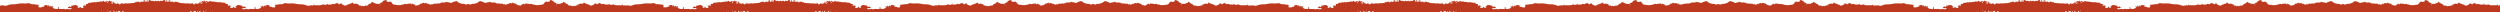 <svg height="8" viewBox="0 0 1600 8" width="1600" xmlns="http://www.w3.org/2000/svg"><path d="m800 4.882c-.1-.074-.194-.161-.277-.288-.084-.132-.192-.151-.315-.148-.154.005-.31-.027-.462-.017-.13.01-.259.054-.423.093.06.13.098.208.141.299-.077.096-.154.197-.229.295-.443-.487-.443-.479-.964-.475-.958.008-1.916.022-2.875-.002-.609-.014-1.196.062-1.758.385-.08.043-.19-.009-.285-.002-.028.002-.053.053-.081.081.005.095.009.19.013.281-.178.077-.274-.029-.345-.202-.13-.317-.318-.376-.586-.3l-.248.068c-.249.063-.501.101-.759.003-.07-.025-.15-.01-.228-.014-.094.165-.175.304-.257.445-.049-.135-.134-.163-.236-.113-.083.04-.115.127-.087.241.027.111.113.221.009.34-.063.07-.156-.061-.189-.292-.023-.162-.025-.331-.038-.502-.141-.006-.266-.047-.375-.011-.423.139-.866-.094-1.284.133-.062.034-.158-.001-.228-.037-.4-.211-.724-.046-1.016.316-.04.05-.098.074-.168.125-.184-.144-.378-.185-.608-.142-.223.04-.462-.054-.693-.089-.114-.016-.228-.031-.369-.051-.03.195-.055.357-.083.526-.08-.061-.159-.119-.207-.155-.467.201-.904.388-1.342.575-.023-.062-.051-.103-.058-.149-.019-.145.008-.346-.056-.424-.088-.109-.241-.154-.371-.176-.109-.02-.226.04-.339.051-.031.005-.064-.037-.096-.059-.033-.137.081-.307-.115-.475-.198.354-.449.655-.824.71-.337.051-.67.157-1.035-.023.12-.118.165-.227.069-.34-.192-.229-.416-.375-.676-.437-.17-.039-.359-.07-.498-.189-.429-.365-.898-.318-1.365-.274-.191.016-.388.088-.478.372-.02.059-.101.142-.132.129-.126-.055-.237-.019-.345.034l-.161.084c-.054.027-.109.049-.165.057-.27.039-.534.146-.802.222-.191.36-.514.157-.755.303-.061.037-.074.191-.179.124-.04-.077-.08-.153-.101-.193-.265.246-.494.484-.741.679-.223.177-.467.101-.631-.161-.083-.133-.145-.289-.224-.451-.392.07-.767-.319-1.147.043-.044.043-.149-.034-.227-.035-.291-.001-.574.002-.85-.175-.078-.051-.172-.063-.268-.068l-.192-.006c-.259-.019-.318-.075-.349-.384-.007-.07.019-.149.021-.224 0-.043-.02-.089-.032-.145-.088-.006-.177-.01-.298-.016.007.209.029.385.011.556-.024.222-.131.218-.271.084.01-.161.03-.337.03-.513 0-.195-.082-.342-.219-.414-.135-.071-.214.041-.286.179-.04.075-.114.12-.154.161-.417-.136-.638-.657-1.066-.715-.065.072-.138.158-.214.237-.071.076-.148.145-.215.214-.367-.412-.367-.412-.639-.201-.065-.085-.132-.173-.183-.241-.152.025-.285.049-.419.068-.056.008-.137-.018-.167.021-.351.464-.781.353-1.209.313-.251-.023-.504.02-.769.035-.131.311-.281.569-.573.593-.204.016-.212.259-.267.455-.285.065-.572.152-.862.192-.213.029-.385.069-.43.398-.012.083-.085.202-.146.221-.222.07-.43.278-.678.161-.03.003-.061.007-.091.01.032 0 .062-.002.095-.003-.227.2-.408.54-.756.448.059-.172.145-.306.14-.438-.006-.228-.166-.136-.272-.148-.017-.002-.045-.014-.05-.033-.101-.295-.292-.251-.491-.264-.206-.013-.438-.053-.607-.189-.173-.14-.348-.203-.537-.261-.367-.118-.729-.026-1.092.037-.153-.221-.345-.174-.534-.116-.285.088-.568.184-.895.292-.102.299-.271.545-.613.409-.074-.028-.209.04-.264.121-.12.177-.266.183-.423.213-.112.02-.216.109-.321.163-.091.37-.028.852-.447.933-.028-.113-.052-.203-.071-.279-.308.179-.606.351-.908.523-.133.076-.888.157-1.021.112-.02-.006-.034-.025-.052-.035-.095-.052-.111-.203-.021-.313.047-.057.114-.09.187-.146-.088-.103-.148-.229-.224-.248-.091-.023-.193.043-.229-.131l.106-.316c-.272-.174-.397.187-.639.241-.071-.063-.161-.161-.264-.224-.085-.055-.191-.103-.278-.086-.271.055-.539.129-.802.224-.073.027-.124.149-.189.23-.169-.199-.291-.414-.457-.521-.184-.119-.407-.139-.619-.205.023-.149.042-.262.059-.367-.512-.66-1.088-1.085-1.646-1.086-.594 0-1.171-.156-1.753-.243-1.035-.156-2.057-.129-3.073.173-.114.033-.233.056-.341.114-.276.144-.547.277-.846.09-.037-.023-.113.012-.15.052-.387.406-.808.443-1.262.225-.263-.128-.52-.187-.776.072-.081.081-.225.072-.341.079-.383.023-.763.016-1.147.11-.298.072-.619.134-.927-.006-.071-.031-.18-.072-.193-.136-.066-.348-.306-.256-.474-.329-.108-.047-.221.159-.172.31.033.102.093.19.146.297-.202.1-.28-.067-.381-.183-.115-.133-.233-.287-.406-.265-.383.05-.697-.194-.943-.499-.36-.442-.763-.503-1.197-.388-.325.086-.636.219-.974.171-.092-.012-.195.035-.284.087-.322.181-.641.373-.995.58-.048.138-.112.319-.182.519-.136-.084-.27-.166-.401-.251-.162-.107-.285-.118-.345.069-.098.304-.273.33-.474.339-.078.003-.156-.001-.236-.002-.225-.006-.424.064-.571.312-.031.051-.099.066-.183.119-.037-.15-.069-.278-.102-.407-.144-.077-.288-.154-.433-.23-.266.122-.523.237-.685.31-.441-.148-.792-.267-1.143-.385l.008-.272c-.14-.038-.27-.076-.392-.11-.086.156.034.407-.167.455-.108.025-.173-.107-.187-.361-.161-.079-.334-.253-.482-.221-.272.059-.498-.113-.748-.126-.21-.01-.42-.143-.632-.013.098.438.098.438-.136.614-.093-.182-.189-.364-.284-.546-.295.124-.612.088-.823.425-.03.046-.108.044-.164.059-.251.062-.499.07-.757.048-.36-.027-.737-.195-1.084.105-.043.037-.117.039-.17.025-.587-.157-1.162-.031-1.742.062-.346.055-.638.212-.941.538-.194-.228-.408-.121-.638-.017-.199.092-.419.118-.622.173-.087-.158-.162-.376-.316-.253-.245.198-.503.028-.747.11-.263.089-.529.171-.793.252-.038.011-.082.018-.117 0-.228-.105-.331.161-.45.298-.125-.152-.207-.333-.319-.374-.202-.074-.43-.12-.633-.074-.208.048-.389-.03-.575-.077-.286-.072-.572-.161-.847-.285-.397-.179-.718-.026-1.02.304-.055.062-.127.117-.197.133-.444.096-.889.187-1.294.463-.05.034-.117.057-.167.04-.23-.084-.425.05-.619.16-.22.127-.412.093-.615-.054-.409-.298-.822-.582-1.234-.867-.137-.095-.275-.215-.423-.258-.397-.116-.796-.227-1.192-.339-.547-.153-1.107-.334-1.684-.16-.126.039-.269 0-.404-.022-.05-.009-.113-.056-.137-.109-.117-.259-.307-.302-.508-.301-.313.004-.626.022-.939.039-.164.007-.314.052-.439.141v.185c-.059.003-.118.007-.178.01-.003.006-.008.01-.013.016-.051-.002-.098-.004-.146-.007-.048.003-.094.006-.146.007-.003-.006-.008-.01-.012-.016-.061-.003-.121-.008-.179-.01v-.185c-.123-.089-.274-.134-.438-.141-.313-.016-.626-.035-.938-.039-.201-.002-.39.042-.507.301-.025.053-.089.099-.138.109-.134.022-.277.061-.404.022-.575-.174-1.136.007-1.683.16-.397.112-.796.223-1.194.339-.074.021-.145.062-.214.109l-.207.148c-.414.286-.826.569-1.234.867-.203.147-.397.181-.615.054-.194-.11-.39-.244-.62-.16-.049.016-.118-.006-.166-.04-.405-.276-.849-.367-1.294-.463-.069-.016-.142-.071-.197-.133-.302-.33-.623-.483-1.02-.304-.275.124-.56.213-.846.285-.187.047-.367.125-.576.077-.203-.046-.431 0-.632.074-.112.041-.194.222-.318.374-.12-.137-.224-.403-.452-.298-.034.018-.08.011-.117 0-.265-.081-.53-.163-.794-.252-.244-.083-.501.087-.745-.11-.154-.123-.23.095-.316.253-.204-.055-.422-.081-.622-.173-.23-.105-.444-.211-.637.017-.304-.326-.596-.483-.942-.538-.582-.093-1.157-.219-1.741-.062-.054.014-.128.011-.17-.025-.348-.3-.726-.133-1.085-.105-.26.021-.507.014-.757-.048-.057-.015-.135-.013-.164-.059-.21-.337-.527-.301-.822-.425-.095.182-.191.364-.283.546-.234-.176-.234-.176-.138-.614-.213-.13-.422.003-.632.013-.251.013-.476.185-.749.126-.147-.032-.322.142-.482.221-.015.255-.08.387-.187.361-.202-.048-.082-.299-.168-.455-.122.034-.252.072-.391.11l.008.272c-.35.118-.701.237-1.144.385-.161-.073-.418-.188-.684-.31l-.434.23c-.033.129-.064.257-.103.407-.084-.053-.152-.067-.182-.119-.148-.248-.348-.318-.573-.312-.078.001-.158.005-.235.002-.202-.009-.375-.035-.474-.339-.06-.187-.182-.176-.344-.069-.132.085-.265.167-.4.251-.071-.201-.135-.382-.183-.519-.354-.207-.673-.399-.996-.58-.089-.052-.193-.099-.284-.087-.338.048-.65-.085-.974-.171-.433-.115-.837-.054-1.196.388-.247.305-.561.549-.944.499-.173-.022-.291.132-.406.265-.101.117-.18.283-.381.183.053-.107.113-.195.147-.297.047-.151-.064-.357-.173-.31-.168.074-.407-.019-.474.329-.012.064-.121.105-.192.136-.308.14-.629.077-.927.006-.384-.095-.764-.088-1.148-.11-.117-.008-.26.002-.341-.079-.256-.259-.513-.2-.776-.072-.455.219-.876.181-1.263-.225-.037-.04-.113-.075-.15-.052-.299.187-.57.053-.847-.09-.107-.058-.225-.081-.341-.114-1.017-.302-2.038-.329-3.073-.173-.583.086-1.16.243-1.754.243-.557.001-1.133.426-1.646 1.086.017.105.036.217.059.367-.213.066-.435.086-.619.205-.165.108-.289.323-.458.521-.064-.081-.115-.203-.188-.23-.263-.094-.532-.169-.802-.224-.088-.016-.194.031-.278.086-.103.062-.193.161-.264.224-.243-.054-.366-.415-.638-.241.035.106.069.209.105.316-.036.174-.139.108-.229.131-.077.019-.137.145-.225.248.075.056.141.089.189.146.088.11.073.26-.022.313-.018.01-.034.029-.052.035-.133.045-.887-.037-1.023-.112-.299-.172-.6-.345-.907-.523-.02.076-.042.166-.071.279-.419-.081-.356-.563-.446-.933-.105-.054-.209-.143-.322-.163-.158-.03-.303-.037-.423-.213-.056-.081-.19-.149-.264-.121-.344.136-.511-.11-.614-.409-.327-.108-.61-.204-.895-.292-.19-.058-.381-.105-.534.116-.363-.063-.724-.155-1.093-.037-.187.059-.362.121-.536.261-.17.136-.401.176-.607.189-.199.013-.39-.03-.491.264-.005.019-.032.031-.05.033-.106.012-.266-.08-.273.148-.003.132.083.267.141.438-.348.092-.529-.248-.756-.448.032.001.064.003.094.003-.03-.003-.06-.006-.09-.01-.249.117-.455-.091-.678-.161-.062-.019-.135-.137-.147-.221-.045-.33-.216-.369-.428-.398-.291-.041-.578-.127-.864-.192-.054-.196-.062-.439-.266-.455-.293-.024-.443-.283-.574-.593-.264-.015-.519-.058-.769-.035-.43.04-.858.151-1.209-.313-.03-.039-.111-.013-.167-.021-.133-.019-.267-.043-.419-.068-.051.068-.117.156-.182.241-.272-.211-.272-.211-.639.201-.068-.069-.143-.137-.215-.214-.075-.079-.148-.165-.214-.237-.428.058-.649.578-1.066.715-.039-.041-.114-.086-.153-.161-.073-.138-.151-.249-.285-.179-.137.072-.221.218-.221.414.001.176.021.352.031.513-.141.134-.248.137-.272-.084-.018-.17.005-.347.01-.556-.119.006-.209.01-.296.016-.013.056-.033.102-.032.145.001.076.025.154.019.224-.03.308-.09.364-.35.384l-.19.006c-.096.004-.19.017-.268.068-.276.176-.559.174-.85.175-.078.002-.183.078-.227.035-.38-.363-.756.026-1.147-.043-.079.161-.141.317-.224.451-.166.262-.409.338-.631.161-.249-.195-.476-.433-.742-.679-.021.04-.06.116-.1.193-.104.067-.118-.087-.179-.124-.241-.145-.564.057-.755-.303-.267-.075-.531-.182-.802-.222-.228-.034-.419-.285-.671-.176-.031.013-.113-.07-.132-.129-.09-.284-.288-.356-.479-.372-.467-.044-.936-.091-1.365.274-.138.119-.328.149-.499.189-.26.062-.483.209-.675.437-.096.113-.051.222.069.34-.365.18-.698.075-1.035.023-.374-.056-.625-.356-.823-.71-.195.167-.082.337-.115.475-.032.022-.065.064-.096.059-.114-.011-.23-.071-.339-.051-.131.022-.284.067-.372.176-.064.078-.036.28-.055.424-.007.046-.034.087-.059.149-.436-.187-.874-.374-1.341-.575-.049.036-.127.095-.208.155-.027-.169-.051-.332-.082-.526-.142.02-.256.035-.37.051-.231.035-.47.129-.693.089-.23-.042-.424-.002-.607.142-.071-.051-.129-.075-.168-.125-.293-.362-.617-.526-1.017-.316-.07.036-.166.07-.228.037-.417-.227-.86.006-1.283-.133-.109-.036-.234.005-.375.011-.013.171-.017.339-.04.502-.032.231-.125.363-.188.292-.105-.119-.018-.229.009-.34.028-.115-.004-.202-.087-.241-.101-.05-.187-.021-.235.113-.082-.142-.162-.28-.257-.445-.078.004-.157-.011-.227.014-.342.131-.678.02-1.005-.071-.269-.076-.457-.018-.587.3-.071.174-.167.28-.345.202.004-.091.008-.186.012-.281-.026-.029-.052-.079-.08-.081-.096-.007-.206.045-.285.002-.564-.322-1.15-.398-1.758-.385-.958.024-1.917.01-2.875.002-.522-.004-.522-.012-.964.475-.075-.098-.153-.199-.229-.295.042-.091.079-.169.141-.299-.104-.025-.193-.048-.278-.067-.297.057-.595.091-.893.104-.01.012-.021.021-.03.035-.081.127-.176.214-.276.288v-.319c-.472-.007-.944-.073-1.419-.216-.342-.103-.684-.096-1.025.022-.256.089-.519.147-.772.252-1.255.518-2.544.664-3.851.658-.53-.004-1.067-.014-1.589.077-.971.166-1.926.446-2.913.47-.582.016-1.155.062-1.741.006-.816-.077-1.64-.131-2.459.04-.288.061-.581.079-.872.106-.433.042-.84-.024-1.206-.387-.137-.135-.336-.229-.506-.23-1.009-.002-2.012-.066-3.011-.261-.55-.108-1.11-.129-1.664-.198-.036-.005-.072-.018-.112-.036l-.14-.07-.09-.043c.208-.166.338-.267.449-.354-.084-.399-.167-.78-.249-1.168-.346.203-.656.117-.954.012l-.222-.078c-.095.156-.165.305-.26.411-.033.037-.127-.022-.197-.046-.18.019-.367.047-.551.038-.599-.03-1.145.169-1.666.61.299.042.574.08.849.117-.842.305-1.673.585-2.539.507-.036-.148-.082-.244-.078-.337.01-.263 0-.51-.255-.526-.201-.012-.233.224-.295.413-.064.193-.014.523-.302.483-.113-.547-.103-.576-.413-.772-.23-.145-.302-.35-.309-.65-.001-.08-.069-.16-.133-.298.059.909.041.945-.543 1.253-.291-.264-.498-.621-.668-1.195-.071.408-.114.654-.161.92-.26-.1-.482-.185-.731-.281.485-.285.485-.285.383-.895-.212-.093-.441-.173-.657-.296-.776-.444-1.596-.342-2.404-.325-.409.01-.518.312-.439.928.026.203-.055.37-.175.367-.171-.006-.242-.174-.24-.341.001-.262.05-.523.08-.802-.306-.209-.6-.296-.933-.211-.203.053-.427.082-.627.031-.4-.102-.782-.168-1.17.063-.087.051-.209.021-.311-.002-.441-.099-.879-.208-1.411-.336-.437.351-1.002.393-1.592.2-.204-.066-.419-.08-.629-.127-.598-.135-1.12.185-1.688.417.506.409.999.409 1.504.267.412-.117.773.01 1.122.355-.072.115-.11.211-.17.261-.044.037-.098.055-.154.067l-.114.022c-.132.028-.254.083-.28.354-.006.045-.192.103-.284.08-.151-.037-.304-.109-.434-.215-.217-.174-.432-.23-.668-.132-.112.855-.25 1.017-.801.858-.2-.058-.334-.063-.504.114-.107.114-.292.12-.446.144-.313.05-.631.064-.944.125-.301.058-.607.061-.823-.221-.199-.259-.44-.368-.671-.526-.115-.078-.216-.2-.31-.317-.084-.103-.011-.343.088-.447.115-.119.334.127.384-.187-.099-.209-.235-.105-.359-.084-.078.014-.562.019-.812.019l-.142-0c-.043-.002-.086.059-.129.093-.004.034-.014.069-.011.101.019.159.113.336-.056.451-.139.093-.251.024-.352-.113-.11-.149-.22-.302-.344-.43-.079-.082-.185-.164-.281-.167-.517-.02-1.05-.159-1.529.24l.219.377.098.197c.059.134.074.299.103.423-.423.478-.904.192-1.328.326-.064.021-.165-.134-.244-.216-.071-.074-.135-.159-.235-.28-.168.51.163.925-.012 1.414-.319.01-.656-.003-.99.037-.395.045-.63.442-.838.762-.21-.015-.379-.085-.513-.026-.211.096-.398.079-.614.048-.219-.031-.487.201-.668.107-.356-.185-.536.103-.741.31-.272-.111-.516-.211-.741-.302-.13.156-.227.27-.344.411-.291-.274-.625-.319-.974-.258-.384.067-.766.168-1.152.209-.467.051-.933.168-1.404.089-.232-.04-.322.155-.397.382l-.038.006-.05-.005.015.023c-.269-.274-.584-.369-.901-.255-.372.134-.778.158-1.097.499-.029.029-.097-.003-.164-.008-.02-.123-.039-.254-.06-.383-.322-.315-.678-.179-1.037-.19-.292-.008-.439.071-.564.379-.042.102-.126.178-.202.283-.089-.123-.146-.19-.194-.268-.194-.316-.47-.26-.731-.279-.209-.014-.339.113-.446.343-.141.304-.347.228-.532.114-.138-.169-.03-.526-.328-.56-.047.188-.095.382-.147.594-.602-.508-.602-.508-1.308-.636.036-.215.07-.426.111-.674.155.054.255.088.353.128.124.05.247.144.372.145.077.002.173-.117.226-.214.018-.035-.05-.212-.103-.24-.064-.032-.13-.06-.196-.086l-.401-.146c-.426-.168-.59-.062-.695.46-.02.099-.005.209-.024.309-.054.28-.22.427-.405.353-.155-.061-.152-.217-.156-.408-.012-.558-.028-.56-.44-.589-.102-.006-.231.018-.299-.053-.181-.184-.378-.211-.593-.238-.223-.029-.444-.112-.66-.169-.07.258-.127.463-.192.698-.191-.229-.338-.401-.498-.59-.099.163-.162.265-.251.412-.049-.209-.055-.432-.144-.565-.107-.162-.28-.249-.399-.346-.106.126-.194.296-.248.28-.125-.035-.213-.138-.33.056-.093.156-.262.23-.366.378-.077.109-.105.28-.163.45-.172-.3-.225-.889-.584-.292-.081-.086-.156-.236-.236-.241-.341-.021-.682-.002-1.024.008-.368.01-.724.058-1.092.166-.342.101-.73-.063-1.099-.09-.157-.013-.317.019-.474.037-.471.056-.945.194-1.41.156-.899-.074-1.77.177-2.655.266l.001-0c-.001 0-.001 0-.002 0l-.054.096c-.072.133-.141.28-.241.351-.295.208-.402-.309-.613-.404-.066.217-.084.399-.163.507-.085.119-.223.197-.358.064-.087-.083-.179-.161-.276-.04-.269.329-.625-.047-.909.186-.031.024-.175-.075-.186-.14-.07-.433-.328-.419-.547-.351-.195.061-.411.2-.533.393-.187.299-.331.201-.537.08-.186-.107-.4-.149-.605-.194-.126-.029-.257-.005-.415-.005-.054.294-.102.553-.144.787-.354.392-.717.096-1.111.148v-.996c-.196.104-.328.211-.468.243-.144.034-.296-.007-.436-.016-.142.945-.237 1.048-.812.87l.292-.415.158-.224c-.123-.082-.231-.216-.292-.187-.305.151-.696-.15-.968.36.131.161.265.324.418.511-.395.221-.811.098-1.196.091-.151-.208-.277-.382-.406-.562-.404.027-.797.054-1.188.08v-.009l-.046.065c-.136.168-.264.095-.391-.098-.312-.475-.313-.474-.676-.213-.044.034-.085.077-.132.111-.394.294-.776.328-1.153-.066-.061-.063-.137-.109-.216-.141-.078.032-.154.078-.215.141-.378.394-.76.36-1.155.066-.046-.034-.087-.078-.132-.111-.363-.261-.363-.262-.675.213-.141.215-.284.281-.437.033-.391-.017-.784-.045-1.188-.072-.129.18-.255.354-.406.562-.386.007-.802.13-1.196-.091.153-.188.287-.351.417-.511-.272-.51-.663-.209-.967-.36-.062-.029-.17.105-.293.187.056.079.108.153.158.224l.292.415c-.575.178-.669.075-.811-.87-.141.01-.293.05-.436.016-.141-.032-.274-.139-.468-.243v.996c-.395-.052-.759.244-1.112-.148-.042-.234-.09-.493-.144-.787-.158 0-.29-.024-.415.005-.205.045-.418.086-.605.194-.206.121-.35.219-.537-.08-.121-.193-.338-.331-.533-.393-.22-.068-.478-.082-.548.351-.01.064-.155.164-.185.14-.285-.233-.641.142-.909-.186-.098-.121-.19-.043-.277.04-.135.132-.273.055-.358-.064-.078-.108-.097-.29-.163-.507-.211.095-.318.611-.613.404-.126-.088-.202-.295-.297-.447l-.331-.04c-.771-.107-1.536-.29-2.322-.226-.465.038-.94-.099-1.411-.156-.158-.018-.318-.05-.475-.037-.37.027-.757.191-1.099.09-.367-.108-.723-.156-1.091-.166-.342-.01-.683-.029-1.024-.008-.081.006-.156.156-.235.241-.359-.597-.413-.008-.585.292-.059-.17-.085-.341-.163-.45-.103-.148-.274-.222-.366-.378-.118-.195-.206-.092-.33-.056-.055.016-.142-.154-.249-.28-.119.096-.292.184-.399.346-.088.133-.095.356-.144.565-.088-.147-.152-.249-.251-.412-.16.19-.306.362-.498.59-.066-.235-.122-.44-.192-.698-.216.058-.436.14-.66.169-.214.027-.412.054-.593.238-.068.071-.197.046-.3.053-.411.029-.427.031-.44.589-.004.191-.001.347-.157.408-.185.074-.351-.073-.405-.353-.019-.1-.005-.211-.025-.309-.104-.523-.268-.628-.695-.46-.199.077-.404.135-.598.232-.054.027-.121.205-.102.24.053.097.148.216.225.214.125-.002.248-.095.373-.145.099-.04.199-.074.352-.128.04.248.075.459.111.674-.706.127-.706.127-1.308.636-.053-.212-.102-.406-.148-.594-.297.034-.19.392-.328.56-.184.114-.39.19-.531-.114-.107-.23-.237-.358-.446-.343-.261.019-.537-.037-.731.279-.048.078-.106.146-.194.268-.075-.105-.16-.181-.202-.283-.124-.307-.272-.387-.564-.379-.359.011-.715-.126-1.037.19-.021.129-.041.259-.061.383-.066.005-.134.037-.162.008-.319-.341-.726-.365-1.098-.499-.317-.114-.632-.019-.901.255l.015-.023-.05.005-.039-.006c-.074-.227-.164-.422-.396-.382-.472.079-.938-.037-1.405-.089-.386-.042-.768-.142-1.152-.209-.348-.061-.684-.016-.974.258-.117-.141-.213-.254-.344-.411-.223.092-.467.192-.74.302-.019-.019-.037-.038-.055-.058l-.111-.118c-.15-.153-.316-.269-.574-.134-.181.095-.448-.137-.668-.107-.215.03-.403.047-.614-.048-.135-.059-.303.01-.513.026-.208-.32-.444-.717-.838-.762-.334-.04-.673-.027-.99-.037-.175-.489.156-.904-.013-1.414-.1.121-.163.206-.234.28-.079.082-.18.237-.244.216-.425-.135-.906.152-1.328-.326.029-.124.045-.29.103-.423.09-.203.209-.384.318-.574l-.132-.096c-.311-.195-.64-.197-.972-.174l-.284.022-.142.008c-.095.003-.201.085-.281.167-.125.127-.234.28-.344.43-.101.137-.213.206-.351.113-.169-.114-.075-.291-.056-.451.004-.032-.007-.068-.011-.101-.043-.034-.086-.095-.128-.093l-.142 0c-.25-.001-.734-.006-.812-.019-.123-.021-.26-.126-.359.084.05.313.268.067.383.187.1.104.172.345.088.447-.095.117-.195.24-.31.317-.233.158-.472.267-.672.526-.216.282-.523.278-.824.221-.313-.061-.63-.075-.944-.125-.153-.024-.337-.029-.445-.144-.169-.177-.304-.172-.503-.114-.552.16-.689-.003-.801-.858-.236-.098-.452-.042-.668.132-.131.106-.284.178-.435.215-.092.023-.279-.035-.284-.08-.046-.464-.371-.293-.549-.443-.06-.05-.098-.146-.17-.261.349-.346.71-.473 1.122-.355.505.142.998.142 1.503-.267-.568-.232-1.088-.552-1.688-.417-.209.047-.424.061-.629.127-.59.193-1.155.151-1.592-.2-.532.128-.971.237-1.411.336-.102.022-.225.053-.312.002-.388-.23-.771-.165-1.17-.063-.201.051-.425.022-.628-.031-.333-.085-.627.002-.933.211.03.278.079.54.08.802.001.168-.069.335-.24.341-.121.003-.202-.164-.176-.367.078-.616-.03-.919-.439-.928-.808-.017-1.629-.119-2.405.325-.215.124-.445.203-.656.296-.103.61-.103.61.382.895-.249.096-.471.181-.731.281-.046-.266-.089-.512-.16-.92-.17.574-.378.931-.668 1.195-.585-.308-.602-.344-.544-1.253-.064.139-.131.218-.133.298-.006.3-.079.505-.308.65-.31.196-.3.225-.412.772-.173.024-.224-.085-.251-.218l-.022-.137c-.007-.046-.015-.09-.028-.128-.063-.189-.095-.425-.296-.413-.255.016-.264.263-.255.526.004.093-.042.189-.079.337-.866.078-1.697-.203-2.539-.507.275-.037.551-.075.85-.117-.522-.441-1.068-.64-1.667-.61-.185.009-.371-.019-.552-.034l.002-.004-.044.017c-.061.026-.125.058-.152.029-.097-.106-.166-.256-.261-.411-.367.122-.743.32-1.177.066-.083.387-.164.769-.249 1.168.11.087.24.189.449.354-.165.074-.252.137-.342.149-.555.069-1.115.089-1.664.198-1.0.195-2.002.259-3.01.261-.17.002-.371.095-.507.23-.366.364-.774.43-1.206.387-.292-.027-.585-.045-.872-.106-.819-.171-1.644-.118-2.46-.04-.586.056-1.16.01-1.741-.006-.987-.024-1.943-.304-2.912-.47-.523-.09-1.059-.08-1.589-.077-1.308.006-2.597-.141-3.852-.658-.253-.105-.516-.163-.772-.252-.341-.119-.683-.125-1.025-.022-.972.293-1.935.273-2.896.049v.486c-.1-.074-.194-.161-.277-.288-.084-.132-.192-.151-.315-.148-.154.005-.31-.027-.462-.017-.13.01-.259.054-.423.093.06.13.098.208.141.299-.077.096-.154.197-.23.295-.443-.487-.443-.479-.964-.475-.957.008-1.916.022-2.875-.002-.609-.014-1.196.062-1.758.385-.08.043-.19-.009-.286-.002-.028.002-.053.053-.081.081.005.095.008.19.013.281-.178.077-.274-.029-.345-.202-.13-.317-.318-.376-.586-.3-.329.091-.663.201-1.006.071-.07-.025-.15-.01-.228-.014-.093.165-.175.304-.257.445-.049-.135-.134-.163-.235-.113-.083.04-.115.127-.087.241.027.111.113.221.009.34-.063.07-.156-.061-.189-.292-.023-.162-.025-.331-.038-.502-.142-.006-.266-.047-.375-.011-.422.139-.866-.094-1.283.133-.062.034-.158-.001-.228-.037-.4-.211-.723-.046-1.015.316-.013.017-.029.03-.046.043l-.123.082c-.184-.144-.378-.185-.607-.142-.223.04-.462-.054-.693-.089-.114-.016-.228-.031-.37-.051-.03.195-.054.357-.082.526-.08-.061-.159-.119-.207-.155-.467.201-.904.388-1.342.575-.023-.062-.051-.103-.058-.149-.019-.145.008-.346-.056-.424-.088-.109-.24-.154-.371-.176-.109-.02-.226.04-.339.051-.031.005-.064-.037-.096-.059-.033-.137.081-.307-.114-.475-.198.354-.449.655-.824.71-.337.051-.67.157-1.035-.023.119-.118.165-.227.068-.34-.191-.229-.416-.375-.675-.437-.17-.039-.359-.07-.498-.189-.429-.365-.898-.318-1.365-.274-.191.016-.388.088-.478.372-.02.059-.101.142-.132.129-.252-.11-.443.142-.671.176-.27.039-.534.146-.801.222-.191.36-.514.157-.755.303-.061.037-.074.191-.179.124-.04-.077-.08-.153-.101-.193-.265.246-.494.484-.741.679-.223.177-.467.101-.632-.161-.083-.133-.145-.289-.224-.451-.392.07-.767-.319-1.147.043-.044.043-.149-.034-.227-.035-.29-.001-.574.002-.849-.175-.13-.085-.304-.064-.46-.074-.259-.019-.318-.075-.349-.384-.007-.07.019-.149.021-.224 0-.043-.02-.089-.032-.145-.088-.006-.177-.01-.298-.016.007.209.029.385.011.556-.024.222-.131.218-.271.084.01-.161.03-.337.03-.513 0-.195-.082-.342-.219-.414-.135-.071-.213.041-.286.179-.04.075-.114.12-.154.161-.417-.136-.638-.657-1.066-.715-.065.072-.138.158-.214.237-.071.076-.148.145-.215.214-.367-.412-.367-.412-.639-.201-.065-.085-.131-.173-.183-.241-.151.025-.285.049-.419.068-.057.008-.137-.018-.167.021-.35.464-.781.353-1.209.313-.251-.023-.504.02-.769.035-.131.311-.281.569-.573.593-.205.016-.212.259-.267.455-.285.065-.572.152-.862.192-.213.029-.385.069-.43.398-.012.083-.085.202-.146.221-.222.07-.43.278-.678.161-.03.003-.061.007-.091.01.032 0 .062-.002.095-.003-.227.2-.408.54-.756.448.059-.172.145-.306.14-.438-.007-.228-.166-.136-.272-.148-.017-.002-.045-.014-.05-.033-.1-.295-.292-.251-.491-.264-.206-.013-.438-.053-.608-.189-.173-.14-.348-.203-.537-.261-.367-.118-.728-.026-1.091.037-.154-.221-.345-.174-.534-.116-.285.088-.568.184-.895.292-.102.299-.271.545-.613.409-.074-.028-.209.04-.264.121-.12.177-.266.183-.424.213-.111.02-.216.109-.321.163-.091.37-.028.852-.447.933-.028-.113-.051-.203-.071-.279-.308.179-.606.351-.908.523-.133.076-.889.157-1.022.112-.019-.006-.034-.025-.052-.035-.095-.052-.111-.203-.022-.313.047-.057.114-.09.188-.146-.088-.103-.148-.229-.224-.248-.09-.023-.193.043-.229-.131l.106-.316c-.272-.174-.397.187-.639.241-.071-.063-.161-.161-.264-.224-.085-.055-.191-.103-.278-.086-.271.055-.539.129-.802.224-.073.027-.124.149-.189.23-.169-.199-.291-.414-.457-.521-.184-.119-.407-.139-.619-.205.023-.149.042-.262.059-.367-.512-.66-1.088-1.085-1.646-1.086-.594 0-1.171-.156-1.753-.243-1.035-.156-2.057-.129-3.073.173-.115.033-.233.056-.341.114-.276.144-.547.277-.847.09-.037-.023-.113.012-.15.052-.387.406-.808.443-1.262.225-.263-.128-.52-.187-.776.072-.081.081-.225.072-.341.079-.383.023-.763.016-1.147.11-.298.072-.619.134-.927-.006-.071-.031-.179-.072-.193-.136-.066-.348-.306-.256-.474-.329-.108-.047-.221.159-.172.31.033.102.093.19.146.297-.202.1-.28-.067-.381-.183-.115-.133-.233-.287-.405-.265-.383.05-.697-.194-.943-.499-.36-.442-.763-.503-1.197-.388-.325.086-.636.219-.974.171-.092-.012-.195.035-.284.087-.322.181-.641.373-.995.58-.048.138-.112.319-.182.519-.136-.084-.27-.166-.401-.251-.162-.107-.285-.118-.345.069-.098.304-.273.33-.474.339-.078.003-.156-.001-.236-.002-.225-.006-.424.064-.571.312-.032.051-.099.066-.183.119-.037-.15-.069-.278-.102-.407l-.433-.23c-.266.122-.523.237-.685.31-.441-.148-.792-.267-1.143-.385.003-.09.006-.181.008-.272-.14-.038-.27-.076-.392-.11-.086.156.034.407-.167.455-.108.025-.173-.107-.186-.361-.161-.079-.334-.253-.483-.221-.272.059-.498-.113-.748-.126-.21-.01-.42-.143-.633-.013.098.438.098.438-.136.614l-.284-.546c-.295.124-.612.088-.823.425-.03.046-.107.044-.164.059-.251.062-.499.07-.757.048-.36-.027-.737-.195-1.084.105-.043.037-.117.039-.17.025-.586-.157-1.161-.031-1.742.062-.346.055-.638.212-.941.538-.194-.228-.408-.121-.638-.017-.199.092-.419.118-.622.173-.087-.158-.162-.376-.316-.253-.245.198-.503.028-.746.11-.263.089-.529.171-.793.252-.038.011-.082.018-.118 0-.228-.105-.331.161-.45.298-.126-.152-.207-.333-.319-.374-.202-.074-.43-.12-.632-.074-.208.048-.389-.03-.575-.077-.286-.072-.572-.161-.847-.285-.397-.179-.718-.026-1.02.304-.055.062-.127.117-.197.133-.443.096-.888.187-1.294.463-.05.034-.117.057-.167.04-.23-.084-.425.05-.619.16-.22.127-.412.093-.615-.054-.409-.298-.822-.582-1.235-.867-.136-.095-.274-.215-.423-.258-.397-.116-.796-.227-1.192-.339-.547-.153-1.107-.334-1.684-.16-.126.039-.269 0-.404-.022-.05-.009-.113-.056-.137-.109-.117-.259-.307-.302-.508-.301-.313.004-.626.022-.939.039-.164.007-.314.052-.439.141v.185l-.178.01c-.003.006-.008.01-.013.016-.051-.002-.098-.004-.146-.007-.048.003-.095.006-.146.007-.003-.006-.008-.01-.012-.016-.061-.003-.121-.008-.179-.01v-.185c-.124-.089-.274-.134-.438-.141-.313-.016-.626-.035-.939-.039-.201-.002-.39.042-.507.301-.025.053-.089.099-.138.109-.134.022-.277.061-.404.022-.575-.174-1.136.007-1.683.16-.397.112-.796.223-1.194.339-.148.043-.284.163-.421.258-.414.286-.826.569-1.234.867-.204.147-.397.181-.615.054-.194-.11-.39-.244-.62-.16-.049.016-.118-.006-.166-.04-.406-.276-.849-.367-1.294-.463-.069-.016-.142-.071-.197-.133-.302-.33-.623-.483-1.02-.304-.275.124-.561.213-.847.285-.187.047-.367.125-.576.077-.203-.046-.431 0-.632.074-.112.041-.194.222-.318.374-.12-.137-.223-.403-.452-.298-.034.018-.08.011-.117 0-.265-.081-.53-.163-.794-.252-.243-.083-.501.087-.745-.11-.154-.123-.23.095-.316.253-.203-.055-.422-.081-.622-.173-.23-.105-.444-.211-.637.017-.304-.326-.596-.483-.942-.538-.582-.093-1.157-.219-1.742-.062-.054.014-.128.011-.17-.025-.348-.3-.726-.133-1.085-.105-.259.021-.506.014-.757-.048-.057-.015-.135-.013-.164-.059-.21-.337-.528-.301-.822-.425-.095.182-.191.364-.284.546-.234-.176-.234-.176-.138-.614-.213-.13-.422.003-.632.013-.251.013-.476.185-.749.126-.148-.032-.322.142-.482.221-.015.255-.08.387-.187.361-.202-.048-.082-.299-.168-.455-.122.034-.252.072-.391.11l.008.272c-.351.118-.701.237-1.144.385-.16-.073-.418-.188-.684-.31-.145.076-.29.153-.434.23-.033.129-.064.257-.103.407-.083-.053-.152-.067-.182-.119-.148-.248-.348-.318-.573-.312-.078.001-.158.005-.235.002-.202-.009-.375-.035-.474-.339-.06-.187-.182-.176-.344-.069-.132.085-.265.167-.4.251-.07-.201-.135-.382-.183-.519-.354-.207-.673-.399-.995-.58-.089-.052-.193-.099-.284-.087-.338.048-.65-.085-.974-.171-.433-.115-.837-.054-1.196.388-.247.305-.561.549-.944.499-.173-.022-.29.132-.406.265-.101.117-.18.283-.381.183.054-.107.114-.195.147-.297.047-.151-.064-.357-.173-.31-.168.074-.407-.019-.474.329-.012.064-.121.105-.192.136-.308.14-.629.077-.927.006-.384-.095-.764-.088-1.148-.11-.117-.008-.26.002-.341-.079-.256-.259-.512-.2-.776-.072-.454.219-.875.181-1.263-.225-.037-.04-.113-.075-.15-.052-.299.187-.57.053-.847-.09-.108-.058-.225-.081-.341-.114-1.017-.302-2.038-.329-3.073-.173-.583.086-1.16.243-1.754.243-.557.001-1.133.426-1.646 1.086.017.105.036.217.059.367-.213.066-.435.086-.619.205-.166.108-.289.323-.458.521-.064-.081-.115-.203-.188-.23-.263-.094-.532-.169-.802-.224-.088-.016-.194.031-.278.086-.103.062-.193.161-.264.224-.242-.054-.366-.415-.638-.241.034.106.069.209.105.316-.036.174-.139.108-.229.131-.077.019-.137.145-.225.248.075.056.141.089.189.146.088.11.073.26-.022.313-.018.01-.034.029-.052.035-.133.045-.887-.037-1.023-.112-.299-.172-.6-.345-.907-.523-.02.076-.042.166-.071.279-.419-.081-.356-.563-.446-.933-.105-.054-.21-.143-.322-.163-.158-.03-.303-.037-.423-.213-.057-.081-.191-.149-.264-.121-.343.136-.511-.11-.613-.409-.327-.108-.61-.204-.895-.292-.19-.058-.381-.105-.534.116-.363-.063-.724-.155-1.093-.037-.187.059-.363.121-.536.261-.17.136-.401.176-.608.189-.199.013-.39-.03-.491.264-.005.019-.032.031-.05.033-.106.012-.266-.08-.273.148-.003.132.082.267.141.438-.348.092-.529-.248-.756-.448.032.001.064.003.094.003-.03-.003-.059-.006-.09-.01-.249.117-.455-.091-.678-.161-.062-.019-.135-.137-.147-.221-.045-.33-.216-.369-.428-.398-.291-.041-.578-.127-.864-.192-.054-.196-.062-.439-.266-.455-.293-.024-.443-.283-.574-.593-.264-.015-.519-.058-.769-.035-.43.04-.858.151-1.209-.313-.03-.039-.111-.013-.167-.021-.133-.019-.267-.043-.419-.068-.051.068-.117.156-.182.241-.272-.211-.272-.211-.639.201-.067-.069-.143-.137-.215-.214-.075-.079-.149-.165-.214-.237-.428.058-.649.578-1.066.715-.04-.041-.114-.086-.153-.161-.073-.138-.151-.249-.286-.179-.137.072-.221.218-.221.414.001.176.021.352.031.513-.141.134-.248.137-.272-.084-.018-.17.005-.347.009-.556-.119.006-.209.01-.296.016-.013.056-.033.102-.032.145.001.076.026.154.019.224-.03.308-.089.364-.349.384-.154.01-.328-.011-.459.074-.276.176-.559.174-.85.175-.078.002-.183.078-.227.035-.38-.363-.756.026-1.146-.043-.079.161-.141.317-.224.451-.166.262-.409.338-.631.161-.248-.195-.476-.433-.742-.679-.021.04-.06.116-.101.193-.104.067-.117-.087-.179-.124-.241-.145-.564.057-.755-.303-.267-.075-.531-.182-.802-.222-.057-.008-.112-.031-.165-.057l-.161-.084c-.108-.053-.218-.089-.344-.034-.031.013-.114-.07-.132-.129-.09-.284-.288-.356-.479-.372-.468-.044-.936-.091-1.365.274-.138.119-.328.149-.499.189-.26.062-.483.209-.675.437-.097.113-.051.222.068.34-.365.18-.698.075-1.035.023-.374-.056-.625-.356-.823-.71-.195.167-.081.337-.115.475-.033.022-.065.064-.096.059-.114-.011-.23-.071-.339-.051-.131.022-.284.067-.372.176-.064.078-.036.28-.055.424-.007.046-.034.087-.058.149-.436-.187-.874-.374-1.341-.575-.049.036-.127.095-.208.155-.027-.169-.051-.332-.082-.526-.142.02-.256.035-.37.051-.231.035-.47.129-.694.089-.23-.042-.424-.002-.607.142l-.123-.082-.045-.043c-.293-.362-.617-.526-1.017-.316-.07.036-.166.07-.228.037-.417-.227-.86.006-1.283-.133-.109-.036-.234.005-.375.011-.013.171-.016.339-.039.502-.032.231-.125.363-.189.292-.105-.119-.018-.229.009-.34.028-.115-.004-.202-.087-.241-.101-.05-.187-.021-.235.113-.082-.142-.163-.28-.257-.445-.078.004-.157-.011-.228.014-.342.131-.678.02-1.005-.071-.269-.076-.457-.018-.587.3-.071.174-.167.28-.344.202.004-.091.008-.186.012-.281-.027-.029-.052-.079-.08-.081-.096-.007-.206.045-.285.002-.564-.322-1.15-.398-1.758-.385-.958.024-1.917.01-2.875.002-.522-.004-.522-.012-.964.475-.075-.098-.153-.199-.229-.295.042-.091.079-.169.141-.299-.104-.025-.193-.048-.278-.067-.298.057-.595.091-.893.104-.01.012-.021.021-.03.035-.081.127-.176.214-.277.288v-.319c-.471-.007-.944-.073-1.419-.216-.342-.103-.684-.096-1.025.022-.256.089-.519.147-.772.252-1.255.518-2.544.664-3.852.658-.53-.004-1.066-.014-1.589.077-.139.024-.277.05-.415.077l-.828.17c-.552.112-1.106.209-1.67.223-.581.016-1.154.062-1.741.006-.816-.077-1.641-.131-2.459.04-.288.061-.581.079-.872.106-.433.042-.84-.024-1.206-.387-.137-.135-.336-.229-.507-.23-1.009-.002-2.012-.066-3.01-.261-.55-.108-1.11-.129-1.665-.198-.091-.012-.177-.075-.342-.149.208-.166.338-.267.449-.354-.084-.399-.167-.78-.249-1.168-.346.203-.656.117-.954.012l-.222-.078c-.095.156-.165.305-.26.411-.033.037-.127-.022-.197-.046-.18.019-.367.047-.551.038-.599-.03-1.145.169-1.667.61.299.042.574.08.85.117-.842.305-1.673.585-2.539.507-.036-.148-.082-.244-.079-.337.01-.263 0-.51-.255-.526-.201-.012-.233.224-.295.413-.013.039-.021.083-.028.128l-.023.137c-.027.133-.078.242-.251.218-.113-.547-.103-.576-.413-.772-.23-.145-.302-.35-.309-.65-.001-.08-.069-.16-.133-.298.058.909.041.945-.543 1.253-.291-.264-.498-.621-.668-1.195-.071.408-.114.654-.161.92-.26-.1-.482-.185-.731-.281.485-.285.485-.285.383-.895-.211-.093-.441-.173-.656-.296-.776-.444-1.596-.342-2.404-.325-.409.01-.518.312-.439.928.026.203-.055.37-.176.367-.171-.006-.242-.174-.24-.341.001-.262.05-.523.08-.802-.306-.209-.6-.296-.933-.211-.203.053-.427.082-.628.031-.4-.102-.782-.168-1.17.063-.087.051-.209.021-.311-.002-.441-.099-.879-.208-1.411-.336-.437.351-1.002.393-1.592.2-.204-.066-.419-.08-.629-.127-.598-.135-1.119.185-1.687.417.505.409.999.409 1.504.267.412-.117.773.01 1.122.355-.072.115-.11.211-.17.261-.044.037-.098.055-.154.067l-.114.022c-.132.028-.254.083-.281.354-.005.045-.192.103-.284.08-.151-.037-.304-.109-.434-.215-.216-.174-.431-.23-.668-.132-.112.855-.25 1.017-.801.858-.2-.058-.334-.063-.504.114-.107.114-.292.12-.446.144-.313.05-.631.064-.944.125-.301.058-.607.061-.824-.221-.198-.259-.44-.368-.671-.526-.115-.078-.215-.2-.31-.317-.084-.103-.011-.343.088-.447.115-.119.334.127.384-.187-.099-.209-.236-.105-.359-.084-.078.014-.562.019-.812.019l-.142-0c-.043-.002-.086.059-.129.093-.004.034-.014.069-.011.101.019.159.113.336-.056.451-.139.093-.251.024-.352-.113-.11-.149-.22-.302-.344-.43-.079-.082-.185-.164-.281-.167-.047-.002-.094-.005-.141-.008l-.284-.022c-.379-.026-.755-.021-1.104.27l.11.188c.074.125.148.25.208.386.059.134.074.299.103.423-.423.478-.903.192-1.328.326-.064.021-.165-.134-.244-.216-.071-.074-.135-.159-.235-.28-.168.51.163.925-.012 1.414-.319.01-.657-.003-.99.037-.395.045-.63.442-.838.762-.21-.015-.379-.085-.513-.026-.21.096-.398.079-.614.048-.219-.031-.487.201-.668.107-.356-.185-.536.103-.74.31-.273-.111-.517-.211-.741-.302-.13.156-.227.27-.344.411-.291-.274-.626-.319-.974-.258-.384.067-.766.168-1.152.209-.467.051-.933.168-1.404.089-.232-.04-.322.155-.397.382l-.038.006-.05-.005.015.023c-.269-.274-.584-.369-.901-.255-.372.134-.778.158-1.097.499-.029.029-.097-.003-.164-.008-.02-.123-.039-.254-.06-.383-.322-.315-.678-.179-1.037-.19-.292-.008-.439.071-.564.379-.042.102-.126.178-.202.283-.089-.123-.146-.19-.194-.268-.194-.316-.47-.26-.731-.279-.209-.014-.339.113-.446.343-.141.304-.347.228-.532.114-.138-.169-.03-.526-.328-.56-.047.188-.095.382-.147.594-.602-.508-.602-.508-1.308-.636.036-.215.07-.426.111-.674.155.054.255.088.353.128.124.05.247.144.372.145.077.002.173-.117.226-.214.018-.035-.05-.212-.103-.24-.193-.097-.398-.155-.598-.232-.426-.168-.59-.062-.695.46-.02.099-.005.209-.024.309-.054.28-.22.427-.405.353-.155-.061-.152-.217-.156-.408-.012-.558-.028-.56-.44-.589-.102-.006-.231.018-.299-.053-.181-.184-.378-.211-.593-.238-.223-.029-.444-.112-.66-.169-.07.258-.126.463-.192.698-.191-.229-.338-.401-.498-.59-.099.163-.162.265-.251.412-.049-.209-.055-.432-.143-.565-.107-.162-.28-.249-.399-.346-.106.126-.194.296-.248.28-.125-.035-.213-.138-.33.056-.093.156-.262.23-.366.378-.077.109-.105.28-.163.45-.172-.3-.225-.889-.584-.292-.08-.086-.155-.236-.235-.241-.341-.021-.682-.002-1.024.008-.368.01-.724.058-1.092.166-.342.101-.73-.063-1.099-.09-.157-.013-.317.019-.474.037-.471.056-.945.194-1.41.156-.899-.074-1.77.177-2.655.266l.001-0c-.001 0-.001 0-.002 0l-.054.096c-.072.133-.141.28-.241.351-.295.208-.402-.309-.612-.404-.066.217-.084.399-.163.507-.085.119-.223.197-.358.064-.087-.083-.179-.161-.276-.04-.269.329-.625-.047-.909.186-.03.024-.175-.075-.186-.14-.07-.433-.328-.419-.547-.351-.195.061-.411.2-.533.393-.187.299-.331.201-.537.08-.187-.107-.4-.149-.605-.194-.126-.029-.257-.005-.415-.005-.054.294-.102.553-.144.787-.354.392-.717.096-1.111.148v-.996c-.196.104-.328.211-.468.243-.144.034-.296-.007-.436-.016-.143.945-.237 1.048-.812.87.151-.213.282-.401.451-.639-.123-.082-.231-.216-.292-.187-.305.151-.695-.15-.968.36.131.161.265.324.417.511-.394.221-.81.098-1.196.091-.15-.208-.276-.382-.406-.562-.404.027-.797.054-1.188.08v-.009l-.046.065c-.136.168-.264.095-.391-.098-.313-.475-.314-.474-.676-.213-.044.034-.085.077-.132.111-.395.294-.776.328-1.153-.066-.061-.063-.137-.109-.215-.141-.078.032-.155.078-.215.141-.379.394-.76.36-1.155.066-.046-.034-.087-.078-.132-.111-.363-.261-.363-.262-.675.213-.141.215-.284.281-.437.033-.392-.017-.784-.045-1.188-.072-.129.18-.255.354-.406.562-.386.007-.802.13-1.196-.091.153-.188.287-.351.417-.511-.272-.51-.663-.209-.967-.36-.062-.029-.17.105-.293.187.168.238.3.427.45.639-.575.178-.669.075-.811-.87-.141.01-.293.05-.436.016-.141-.032-.274-.139-.468-.243v.996c-.395-.052-.759.244-1.112-.148-.042-.234-.09-.493-.144-.787-.158 0-.29-.024-.415.005-.205.045-.418.086-.605.194-.206.121-.35.219-.537-.08-.121-.193-.338-.331-.533-.393-.219-.068-.478-.082-.547.351-.01.064-.155.164-.185.14-.285-.233-.641.142-.909-.186-.098-.121-.19-.043-.277.04-.135.132-.273.055-.358-.064-.078-.108-.097-.29-.163-.507-.211.095-.318.611-.613.404-.126-.088-.202-.295-.297-.447l-.331-.04c-.771-.107-1.536-.29-2.322-.226-.465.038-.94-.099-1.411-.156-.158-.018-.318-.05-.475-.037-.37.027-.757.191-1.099.09-.367-.108-.723-.156-1.091-.166-.342-.01-.683-.029-1.024-.008-.081.006-.156.156-.235.241-.359-.597-.413-.008-.585.292-.059-.17-.085-.341-.163-.45-.104-.148-.274-.222-.366-.378-.118-.195-.206-.092-.33-.056-.055.016-.142-.154-.249-.28-.118.096-.292.184-.398.346-.088.133-.095.356-.144.565-.088-.147-.152-.249-.251-.412-.16.19-.306.362-.498.59-.066-.235-.122-.44-.192-.698-.217.058-.436.14-.66.169-.214.027-.412.054-.593.238-.068.071-.197.046-.3.053-.411.029-.427.031-.44.589-.004.191-.001.347-.157.408-.185.074-.351-.073-.405-.353-.019-.1-.005-.211-.025-.309-.104-.523-.268-.628-.695-.46-.199.077-.404.135-.598.232-.054.027-.121.205-.102.24.053.097.147.216.225.214.125-.002.248-.095.373-.145.098-.04.198-.074.352-.128.04.248.075.459.111.674-.706.127-.706.127-1.308.636-.053-.212-.102-.406-.148-.594-.297.034-.19.392-.328.56-.184.114-.39.19-.531-.114-.107-.23-.237-.358-.446-.343-.261.019-.537-.037-.731.279-.048.078-.106.146-.194.268-.076-.105-.16-.181-.202-.283-.124-.307-.272-.387-.564-.379-.359.011-.715-.126-1.037.19-.021.129-.041.259-.061.383-.066.005-.134.037-.163.008-.319-.341-.726-.365-1.098-.499-.317-.114-.632-.019-.901.255l.015-.023-.05.005-.039-.006c-.074-.227-.164-.422-.396-.382-.472.079-.938-.037-1.405-.089-.386-.042-.768-.142-1.152-.209-.348-.061-.683-.016-.974.258-.117-.141-.213-.254-.344-.411-.223.092-.467.192-.74.302-.205-.207-.385-.495-.741-.31-.181.095-.448-.137-.668-.107-.215.03-.403.047-.614-.048-.135-.059-.303.01-.513.026-.209-.32-.444-.717-.838-.762-.335-.04-.673-.027-.99-.037-.175-.489.155-.904-.013-1.414-.1.121-.163.206-.234.28-.079.082-.18.237-.244.216-.425-.135-.905.152-1.328-.326.029-.124.045-.29.103-.423.09-.203.209-.384.318-.574l-.132-.096c-.443-.279-.926-.162-1.397-.144-.095.003-.201.085-.281.167-.125.127-.234.28-.344.43-.101.137-.213.206-.351.113-.169-.114-.076-.291-.056-.451.004-.032-.007-.068-.011-.101-.043-.034-.086-.095-.128-.093l-.143 0c-.25-.001-.734-.006-.812-.019-.123-.021-.26-.126-.359.084.05.313.268.067.383.187.1.104.173.345.089.447-.095.117-.195.24-.31.317-.233.158-.472.267-.671.526-.216.282-.523.278-.825.221-.313-.061-.63-.075-.944-.125-.153-.024-.337-.029-.446-.144-.169-.177-.303-.172-.503-.114-.552.16-.689-.003-.801-.858-.236-.098-.452-.042-.668.132-.13.106-.284.178-.434.215-.092.023-.279-.035-.284-.08-.027-.271-.148-.325-.281-.354l-.114-.022c-.056-.012-.11-.03-.154-.067-.06-.05-.098-.146-.17-.261.349-.346.71-.473 1.122-.355.505.142.998.142 1.503-.267-.568-.232-1.088-.552-1.688-.417-.21.047-.424.061-.629.127-.59.193-1.155.151-1.592-.2-.533.128-.971.237-1.411.336-.102.022-.225.053-.312.002-.388-.23-.771-.165-1.17-.063-.201.051-.425.022-.629-.031-.333-.085-.626.002-.933.211.031.278.079.54.081.802.001.168-.069.335-.24.341-.121.003-.202-.164-.176-.367.078-.616-.03-.919-.439-.928-.808-.017-1.629-.119-2.405.325-.215.124-.445.203-.656.296-.103.61-.103.61.382.895-.249.096-.472.181-.731.281-.046-.266-.089-.512-.16-.92-.17.574-.378.931-.668 1.195-.585-.308-.603-.344-.544-1.253-.064.139-.131.218-.133.298-.006.3-.079.505-.308.65-.31.196-.3.225-.412.772-.289.04-.238-.29-.302-.483-.063-.189-.095-.425-.296-.413-.255.016-.264.263-.255.526.004.093-.042.189-.079.337-.866.078-1.696-.203-2.539-.507.275-.037.551-.075.85-.117-.521-.441-1.068-.64-1.667-.61-.185.009-.371-.019-.552-.034 0-.002.001-.002.001-.004l-.044.017c-.061.026-.125.058-.151.029-.097-.106-.166-.256-.261-.411l-.222.078c-.298.105-.608.191-.955-.012-.083.387-.163.769-.248 1.168.11.087.24.189.449.354-.033.015-.063.029-.09.043l-.14.07c-.04.018-.075.031-.111.036-.555.069-1.115.089-1.665.198-1.0.195-2.002.259-3.01.261-.17.002-.371.095-.507.23-.366.364-.773.43-1.206.387-.291-.027-.584-.045-.872-.106-.819-.171-1.644-.118-2.46-.04-.586.056-1.16.01-1.741-.006-.987-.024-1.943-.304-2.912-.47-.523-.09-1.059-.08-1.589-.077-1.308.006-2.597-.141-3.852-.658-.252-.105-.515-.163-.771-.252-.341-.119-.683-.125-1.025-.022-1.034.312-2.058.272-3.08.006v-4.353h16.697c.415.022.832.015 1.247 0l43.123.001c.235.042.47.077.704.123.256.05.498.19.771.01.117-.077.303.024.457.038l.628.065c.209.02.418.036.627.036.165 0 .329-.142.5-.222.051.112.103.227.183.406.383-.114.793-.27 1.207-.037.083.045.216.007.306-.05.452-.272.932-.248 1.407-.217.253.016.475-.008.669-.152h.608c-.053.041-.107.083-.168.13.746-.062 1.245.262 1.656.914.213-.369.302-.788.527-1.044h1.334c.025.006.049.01.074.02.003-.007.005-.013.007-.02h.372c-.14.318-.273.65-.44 1.053.546.111.658.058.687-.377.018-.272.039-.441.279-.505.071-.019.086-.094.071-.171h.376c.03.125.06.254.09.377.077-.127.14-.28.234-.377h1.286c-.021.238-.042.466-.062.692.045.054.088.095.119.148.219.361.386-.336.609-.045.216.283.441.069.683-.016.105-.24.204-.486.205-.779h1.234c.018.082.036.168.057.263-.07.081-.182.212-.284.333.362.281.76.465 1.196-.119-.232-.133-.439-.25-.672-.382v-.095h18.56c.231.124.447.145.634 0h.719c.151.068.306.113.484.057.288-.09.591.327.918.057.039-.033.138.057.208.093.09.045.184.136.269.136l.042.004.042-.004c.085 0 .178-.091.268-.136.071-.036.169-.126.208-.093.327.27.629-.147.918-.057.179.056.334.011.485-.057h.719c.187.145.403.124.634 0h18.56v.095c-.233.132-.441.249-.672.382.436.584.834.4 1.196.119-.102-.121-.213-.251-.284-.333.021-.095.039-.181.057-.263h1.234c0 .293.099.539.204.779.243.086.467.3.683.016.223-.292.391.406.609.045.031-.053.074-.093.12-.148-.02-.226-.04-.454-.062-.692h1.286c.094.098.158.251.234.377.03-.124.06-.252.09-.377h.376c-.014.077.001.152.072.171.24.065.261.234.279.505.028.434.139.488.686.377-.167-.403-.3-.735-.44-1.053h.372c.003.007.005.013.008.02.024-.01.049-.013.073-.02h1.334c.226.257.315.675.527 1.044.413-.652.91-.976 1.656-.914-.061-.048-.115-.089-.168-.13h.608c.194.144.416.168.669.152.476-.031.955-.055 1.408.217.09.057.223.095.305.05.414-.233.825-.077 1.207.037.082-.179.133-.294.184-.406.17.08.335.222.5.222.418 0 .836-.061 1.254-.1.155-.014.341-.115.457-.038.274.18.516.04.771-.01.234-.047.47-.082.704-.123l43.123-.001c.416.015.833.022 1.248 0h232.427c.415.022.832.015 1.247 0l43.123.001c.235.042.47.077.704.123.256.05.498.19.771.01.117-.077.303.024.457.038.418.039.837.1 1.255.1.165 0 .329-.142.499-.222.051.112.103.227.183.406.383-.114.793-.27 1.207-.037.083.045.216.007.306-.05.452-.272.932-.248 1.407-.217.253.016.475-.008.669-.152h.608c-.053.041-.107.083-.168.13.746-.062 1.245.262 1.656.914.213-.369.302-.788.527-1.044h1.334c.025.006.049.01.074.02.003-.007.005-.013.008-.02h.372c-.141.318-.273.65-.441 1.053.546.111.658.058.687-.377.018-.272.039-.441.279-.505.071-.019.086-.094.071-.171h.376c.03.125.059.254.09.377.077-.127.14-.28.234-.377h1.286c-.021.238-.042.466-.062.692.046.054.088.095.119.148.219.361.386-.336.609-.045.216.283.441.069.683-.016.105-.24.204-.486.204-.779h1.234c.018.082.036.168.057.263-.07.081-.182.212-.284.333.363.281.76.465 1.196-.119-.232-.133-.439-.25-.672-.382v-.095h18.56c.231.124.448.145.634 0h.719c.151.068.306.113.484.057.288-.09.591.327.918.057.039-.033.138.057.208.093.09.045.184.136.269.136l.042.004.042-.004c.085 0 .178-.091.268-.136.071-.036.169-.126.208-.093.327.27.629-.147.918-.057.179.056.334.011.485-.057h.719c.187.145.403.124.634 0h18.56v.095c-.233.132-.441.249-.672.382.436.584.834.4 1.196.119-.102-.121-.213-.251-.284-.333.021-.095.039-.181.057-.263h1.234c0 .293.099.539.204.779.024.009.048.018.072.029l.142.066c.163.074.318.12.47-.079.223-.292.391.406.609.045.031-.053.074-.093.12-.148-.02-.226-.04-.454-.062-.692h1.286c.094.098.158.251.234.377.03-.124.06-.252.09-.377h.376c-.014.077.001.152.072.171.24.065.261.234.279.505.029.434.14.488.686.377-.167-.403-.299-.735-.44-1.053h.372c.002.007.005.013.007.02.024-.01.049-.013.074-.02h1.334c.226.257.315.675.527 1.044.413-.652.91-.976 1.657-.914-.061-.048-.115-.089-.168-.13h.608c.194.144.417.168.669.152.475-.031.955-.055 1.407.217.09.057.223.095.305.05.414-.233.825-.077 1.207.037.081-.179.133-.294.184-.406.17.08.335.222.5.222.418 0 .836-.061 1.254-.1.026-.002.053-.007.08-.013l.164-.04c.08-.017.156-.023.214.015.274.18.516.04.771-.01.234-.047.47-.082.704-.123l43.124-.001c.416.015.833.022 1.248 0h232.61c.415.022.832.015 1.247 0l43.123.001c.235.042.47.077.704.123.256.05.498.19.771.01.117-.077.303.024.457.038l.628.065c.209.02.418.036.627.036.165 0 .329-.142.5-.222.051.112.103.227.183.406.383-.114.793-.27 1.207-.037.083.045.216.007.306-.05.452-.272.932-.248 1.407-.217.253.016.475-.008.669-.152h.608c-.053.041-.107.083-.168.13.746-.062 1.245.262 1.656.914.213-.369.302-.788.527-1.044h1.334c.025.006.049.01.074.02.003-.007.005-.013.007-.02h.372c-.14.318-.273.65-.44 1.053.546.111.658.058.687-.377.018-.272.039-.441.279-.505.071-.019.086-.094.071-.171h.376c.03.125.06.254.09.377.077-.127.14-.28.234-.377h1.286c-.021.238-.042.466-.062.692.045.054.088.095.119.148.219.361.386-.336.609-.045.216.283.441.069.683-.016.105-.24.204-.486.205-.779h1.234c.018.082.036.168.057.263-.07.081-.182.212-.284.333.362.281.76.465 1.196-.119-.232-.133-.439-.25-.672-.382v-.095h18.56c.231.124.447.145.634 0h.719c.151.068.306.113.484.057.288-.09.591.327.918.057.039-.033.138.057.208.093.09.045.184.136.269.136l.042.004.042-.004c.085 0 .178-.091.268-.136.071-.036.169-.126.208-.093.327.27.629-.147.918-.057.179.056.334.011.485-.057h.719c.187.145.403.124.634 0h18.56v.095c-.233.132-.441.249-.672.382.436.584.834.4 1.196.119-.102-.121-.213-.251-.284-.333.021-.095.039-.181.057-.263h1.234c0 .293.099.539.204.779.243.086.467.3.683.016.223-.292.391.406.609.045.031-.053.074-.093.12-.148-.02-.226-.04-.454-.062-.692h1.286c.094.098.158.251.234.377.03-.124.06-.252.09-.377h.376c-.014.077.001.152.072.171.24.065.261.234.279.505.028.434.139.488.686.377-.167-.403-.3-.735-.44-1.053h.372c.003.007.005.013.008.02.024-.01.049-.013.073-.02h1.334c.226.257.315.675.527 1.044.413-.652.91-.976 1.656-.914-.061-.048-.115-.089-.168-.13h.608c.194.144.416.168.669.152.476-.031.955-.055 1.408.217.09.057.223.095.305.05.414-.233.825-.077 1.207.037.082-.179.133-.294.184-.406.17.08.335.222.5.222.418 0 .836-.061 1.254-.1.155-.014.341-.115.457-.038.274.18.516.04.771-.01.234-.047.47-.082.704-.123l43.123-.001c.416.015.833.022 1.248 0h232.427c.415.022.832.015 1.247 0l43.123.001c.235.042.47.077.704.123.256.05.498.19.771.01.117-.077.303.024.457.038.418.039.837.1 1.255.1.165 0 .329-.142.499-.222.051.112.103.227.183.406.383-.114.793-.27 1.207-.037.083.045.216.007.306-.05.452-.272.932-.248 1.407-.217.253.016.475-.008.669-.152h.608c-.053.041-.107.083-.168.13.746-.062 1.245.262 1.656.914.213-.369.302-.788.527-1.044h1.334c.025.006.049.01.074.02.003-.007.005-.013.008-.02h.372c-.141.318-.273.65-.441 1.053.546.111.658.058.687-.377.018-.272.039-.441.279-.505.071-.019.086-.094.071-.171h.376c.03.125.059.254.09.377.077-.127.14-.28.234-.377h1.286c-.021.238-.042.466-.061.692.046.054.088.095.119.148.219.361.386-.336.609-.045.216.283.441.069.683-.016.105-.24.204-.486.204-.779h1.234c.018.082.036.168.057.263-.07.081-.182.212-.284.333.363.281.76.465 1.196-.119-.232-.133-.439-.25-.672-.382v-.095h18.56c.231.124.448.145.634 0h.719c.151.068.306.113.484.057.288-.09.591.327.918.057.039-.033.138.057.208.093.09.045.184.136.269.136l.042.004.042-.004c.085 0 .178-.091.268-.136.071-.036.169-.126.208-.093.327.27.629-.147.918-.057.179.056.334.011.485-.057h.719c.187.145.403.124.634 0h18.56v.095c-.233.132-.441.249-.672.382.436.584.834.4 1.196.119-.102-.121-.213-.251-.284-.333.021-.095.039-.181.057-.263h1.234c0 .293.099.539.204.779.024.009.048.018.072.029l.142.066c.163.074.318.12.47-.079.223-.292.391.406.609.045.031-.053.074-.093.12-.148-.02-.226-.04-.454-.062-.692h1.286c.094.098.158.251.234.377.03-.124.06-.252.09-.377h.376c-.014.077.001.152.072.171.24.065.261.234.279.505.029.434.14.488.686.377-.167-.403-.299-.735-.44-1.053h.372c.002.007.005.013.007.02.024-.01.049-.013.074-.02h1.334c.226.257.315.675.527 1.044.413-.652.91-.976 1.657-.914-.061-.048-.115-.089-.168-.13h.608c.194.144.417.168.669.152.475-.031.955-.055 1.407.217.09.057.223.095.305.05.414-.233.825-.077 1.207.037.081-.179.133-.294.184-.406.17.08.335.222.5.222.418 0 .836-.061 1.254-.1.026-.002.053-.007.08-.013l.164-.04c.08-.017.156-.023.214.015.274.18.515.04.771-.01.234-.047.47-.082.704-.123l43.124-.001c.416.015.833.022 1.248 0h215.913v4.882c-.1-.074-.194-.161-.277-.288-.084-.132-.192-.151-.315-.148-.154.005-.31-.027-.462-.017-.13.01-.259.054-.423.093.06.13.098.208.141.299-.077.096-.154.197-.229.295-.443-.487-.443-.479-.964-.475-.958.008-1.916.022-2.875-.002-.609-.014-1.196.062-1.758.385-.08.043-.19-.009-.285-.002-.028.002-.053.053-.081.081.005.095.009.19.013.281-.178.077-.274-.029-.345-.202-.13-.317-.318-.376-.586-.3l-.248.068c-.249.063-.501.101-.759.003-.07-.025-.15-.01-.228-.014-.094.165-.175.304-.257.445-.049-.135-.134-.163-.236-.113-.083.04-.115.127-.087.241.027.111.113.221.009.34-.063.07-.156-.061-.189-.292-.023-.162-.025-.331-.038-.502-.141-.006-.266-.047-.375-.011-.423.139-.866-.094-1.284.133-.062.034-.158-.001-.228-.037-.4-.211-.724-.046-1.016.316-.04.05-.098.074-.168.125-.184-.144-.378-.185-.608-.142-.223.04-.462-.054-.693-.089-.114-.016-.228-.031-.369-.051-.03.195-.055.357-.083.526-.08-.061-.159-.119-.207-.155-.467.201-.904.388-1.342.575-.023-.062-.051-.103-.058-.149-.019-.145.009-.346-.056-.424-.088-.109-.241-.154-.371-.176-.109-.02-.226.04-.339.051-.031.005-.064-.037-.096-.059-.033-.137.081-.307-.115-.475-.198.354-.449.655-.824.71-.337.051-.67.157-1.035-.023.119-.118.165-.227.069-.34-.192-.229-.416-.375-.676-.437-.17-.039-.359-.07-.498-.189-.429-.365-.898-.318-1.365-.274-.191.016-.388.088-.478.372-.02.059-.101.142-.132.129-.126-.055-.237-.019-.345.034l-.161.084c-.054.027-.108.049-.165.057-.27.039-.534.146-.802.222-.191.36-.514.157-.755.303-.061.037-.074.191-.179.124-.04-.077-.08-.153-.101-.193-.265.246-.494.484-.741.679-.223.177-.467.101-.631-.161-.083-.133-.145-.289-.224-.451-.392.07-.767-.319-1.147.043-.044.043-.149-.034-.227-.035-.291-.001-.574.002-.85-.175-.078-.051-.172-.063-.268-.068l-.192-.006c-.259-.019-.318-.075-.349-.384-.007-.07.019-.149.021-.224 0-.043-.02-.089-.032-.145-.088-.006-.177-.01-.298-.016.007.209.029.385.011.556-.024.222-.131.218-.271.084.01-.161.03-.337.03-.513 0-.195-.082-.342-.218-.414-.135-.071-.214.041-.286.179-.04.075-.114.12-.154.161-.417-.136-.638-.657-1.066-.715-.065.072-.138.158-.214.237-.071.076-.148.145-.215.214-.367-.412-.367-.412-.639-.201-.065-.085-.132-.173-.183-.241-.152.025-.285.049-.419.068-.056.008-.137-.018-.167.021-.351.464-.781.353-1.209.313-.251-.023-.504.02-.769.035-.131.311-.281.569-.574.593-.204.016-.212.259-.267.455-.285.065-.572.152-.862.192-.213.029-.385.069-.43.398-.012.083-.085.202-.146.221-.222.07-.43.278-.678.161-.03.003-.061.007-.091.01.032 0 .062-.002.095-.003-.227.2-.408.54-.756.448.059-.172.145-.306.14-.438-.006-.228-.166-.136-.272-.148-.017-.002-.045-.014-.05-.033-.101-.295-.292-.251-.491-.264-.206-.013-.438-.053-.607-.189-.173-.14-.348-.203-.537-.261-.367-.118-.729-.026-1.092.037-.153-.221-.345-.174-.534-.116-.285.088-.568.184-.895.292-.102.299-.271.545-.613.409-.074-.028-.209.04-.264.121-.12.177-.266.183-.423.213-.112.02-.216.109-.321.163-.091.37-.028.852-.447.933-.028-.113-.052-.203-.071-.279-.308.179-.606.351-.908.523-.133.076-.888.157-1.021.112-.02-.006-.034-.025-.052-.035-.095-.052-.111-.203-.021-.313.047-.057.114-.09.187-.146-.088-.103-.148-.229-.224-.248-.09-.023-.193.043-.229-.131l.106-.316c-.272-.174-.397.187-.639.241-.071-.063-.161-.161-.264-.224-.085-.055-.191-.103-.278-.086-.271.055-.539.129-.802.224-.073.027-.124.149-.189.23-.169-.199-.291-.414-.457-.521-.184-.119-.407-.139-.619-.205.023-.149.042-.262.059-.367-.512-.66-1.088-1.085-1.646-1.086-.594 0-1.171-.156-1.753-.243-1.035-.156-2.057-.129-3.073.173-.114.033-.233.056-.341.114-.276.144-.547.277-.846.09-.037-.023-.113.012-.15.052-.387.406-.808.443-1.262.225-.263-.128-.52-.187-.776.072-.081.081-.225.072-.341.079-.383.023-.763.016-1.147.11-.298.072-.619.134-.927-.006-.071-.031-.18-.072-.193-.136-.066-.348-.306-.256-.474-.329-.108-.047-.221.159-.172.31.033.102.093.19.146.297-.202.1-.28-.067-.381-.183-.115-.133-.233-.287-.406-.265-.383.05-.697-.194-.943-.499-.36-.442-.763-.503-1.197-.388-.325.086-.636.219-.974.171-.092-.012-.195.035-.284.087-.322.181-.641.373-.995.58-.048.138-.112.319-.182.519-.136-.084-.27-.166-.401-.251-.162-.107-.285-.118-.345.069-.098.304-.273.33-.474.339-.079.003-.156-.001-.236-.002-.225-.006-.424.064-.571.312-.031.051-.099.066-.183.119-.037-.15-.069-.278-.102-.407-.144-.077-.288-.154-.433-.23-.266.122-.523.237-.685.31-.441-.148-.792-.267-1.143-.385l.008-.272c-.14-.038-.27-.076-.392-.11-.086.156.034.407-.167.455-.108.025-.173-.107-.187-.361-.161-.079-.334-.253-.482-.221-.272.059-.498-.113-.748-.126-.21-.01-.42-.143-.632-.013.098.438.098.438-.137.614-.093-.182-.189-.364-.284-.546-.295.124-.612.088-.823.425-.03.046-.108.044-.164.059-.251.062-.499.07-.757.048-.36-.027-.737-.195-1.084.105-.043.037-.117.039-.17.025-.587-.157-1.162-.031-1.742.062-.346.055-.638.212-.941.538-.194-.228-.408-.121-.638-.017-.199.092-.419.118-.622.173-.087-.158-.162-.376-.316-.253-.245.198-.503.028-.747.11-.263.089-.529.171-.793.252-.038.011-.082.018-.117 0-.228-.105-.331.161-.45.298-.125-.152-.207-.333-.319-.374-.202-.074-.43-.12-.633-.074-.208.048-.389-.03-.575-.077-.286-.072-.572-.161-.847-.285-.397-.179-.718-.026-1.02.304-.055.062-.127.117-.197.133-.444.096-.889.187-1.294.463-.05.034-.117.057-.167.04-.23-.084-.425.05-.619.16-.22.127-.412.093-.615-.054-.409-.298-.822-.582-1.234-.867-.137-.095-.275-.215-.423-.258-.397-.116-.796-.227-1.192-.339-.547-.153-1.107-.334-1.684-.16-.126.039-.269 0-.404-.022-.05-.009-.113-.056-.137-.109-.117-.259-.307-.302-.508-.301-.313.004-.626.022-.939.039-.164.007-.314.052-.439.141v.185c-.059.003-.118.007-.178.01-.003.006-.008.01-.013.016-.051-.002-.098-.004-.146-.007-.048.003-.094.006-.146.007-.003-.006-.009-.01-.012-.016-.061-.003-.121-.008-.179-.01v-.185c-.123-.089-.274-.134-.438-.141-.313-.016-.626-.035-.938-.039-.201-.002-.39.042-.507.301-.025.053-.089.099-.138.109-.134.022-.277.061-.404.022-.575-.174-1.136.007-1.683.16-.397.112-.796.223-1.194.339-.074.021-.145.062-.214.109l-.207.148c-.414.286-.826.569-1.234.867-.203.147-.397.181-.615.054-.194-.11-.39-.244-.62-.16-.049.016-.118-.006-.166-.04-.405-.276-.849-.367-1.294-.463-.069-.016-.142-.071-.197-.133-.302-.33-.623-.483-1.02-.304-.275.124-.56.213-.846.285-.187.047-.367.125-.576.077-.203-.046-.431 0-.632.074-.112.041-.194.222-.318.374-.12-.137-.224-.403-.452-.298-.034.018-.08.011-.117 0-.265-.081-.53-.163-.794-.252-.244-.083-.501.087-.745-.11-.154-.123-.23.095-.316.253-.204-.055-.422-.081-.622-.173-.23-.105-.444-.211-.637.017-.304-.326-.596-.483-.942-.538-.582-.093-1.157-.219-1.741-.062-.054.014-.128.011-.17-.025-.348-.3-.726-.133-1.085-.105-.26.021-.507.014-.757-.048-.057-.015-.135-.013-.164-.059-.21-.337-.527-.301-.822-.425-.095.182-.191.364-.283.546-.234-.176-.234-.176-.138-.614-.213-.13-.422.003-.632.013-.251.013-.476.185-.749.126-.147-.032-.322.142-.482.221-.015.255-.08.387-.187.361-.202-.048-.082-.299-.168-.455-.122.034-.252.072-.391.11l.008.272c-.35.118-.701.237-1.144.385-.161-.073-.418-.188-.684-.31l-.434.23c-.033.129-.064.257-.103.407-.084-.053-.152-.067-.182-.119-.148-.248-.348-.318-.574-.312-.079.001-.158.005-.235.002-.202-.009-.375-.035-.474-.339-.06-.187-.182-.176-.344-.069-.132.085-.265.167-.4.251-.071-.201-.135-.382-.183-.519-.354-.207-.673-.399-.996-.58-.089-.052-.193-.099-.284-.087-.338.048-.65-.085-.974-.171-.433-.115-.837-.054-1.196.388-.247.305-.561.549-.944.499-.173-.022-.291.132-.406.265-.101.117-.18.283-.381.183.053-.107.113-.195.147-.297.047-.151-.064-.357-.173-.31-.168.074-.407-.019-.474.329-.012.064-.121.105-.192.136-.308.14-.629.077-.927.006-.384-.095-.764-.088-1.148-.11-.117-.008-.26.002-.341-.079-.256-.259-.513-.2-.776-.072-.455.219-.876.181-1.263-.225-.037-.04-.113-.075-.15-.052-.299.187-.57.053-.847-.09-.107-.058-.225-.081-.341-.114-1.017-.302-2.038-.329-3.073-.173-.583.086-1.16.243-1.754.243-.557.001-1.133.426-1.646 1.086.017.105.036.217.059.367-.213.066-.435.086-.619.205-.165.108-.289.323-.458.521-.064-.081-.115-.203-.188-.23-.263-.094-.532-.169-.802-.224-.088-.016-.194.031-.278.086-.103.062-.193.161-.264.224-.243-.054-.366-.415-.638-.241.035.106.069.209.105.316-.036.174-.139.108-.229.131-.077.019-.137.145-.225.248.075.056.141.089.189.146.088.11.073.26-.022.313-.018.01-.034.029-.052.035-.133.045-.887-.037-1.023-.112-.299-.172-.6-.345-.907-.523-.02.076-.042.166-.071.279-.419-.081-.356-.563-.446-.933-.105-.054-.209-.143-.322-.163-.158-.03-.303-.037-.423-.213-.056-.081-.19-.149-.264-.121-.344.136-.511-.11-.614-.409-.327-.108-.61-.204-.895-.292-.19-.058-.381-.105-.534.116-.363-.063-.724-.155-1.093-.037-.187.059-.362.121-.536.261-.17.136-.401.176-.607.189-.199.013-.39-.03-.491.264-.005.019-.032.031-.05.033-.106.012-.266-.08-.273.148-.003.132.083.267.141.438-.348.092-.529-.248-.756-.448.032.001.064.003.094.003-.03-.003-.06-.006-.09-.01-.249.117-.455-.091-.678-.161-.062-.019-.135-.137-.147-.221-.045-.33-.216-.369-.428-.398-.291-.041-.578-.127-.864-.192-.054-.196-.062-.439-.266-.455-.293-.024-.443-.283-.574-.593-.264-.015-.519-.058-.769-.035-.43.04-.858.151-1.209-.313-.03-.039-.111-.013-.167-.021-.133-.019-.267-.043-.419-.068-.051.068-.117.156-.182.241-.272-.211-.272-.211-.639.201-.068-.069-.143-.137-.215-.214-.075-.079-.148-.165-.214-.237-.428.058-.649.578-1.066.715-.039-.041-.114-.086-.153-.161-.073-.138-.151-.249-.285-.179-.137.072-.221.218-.221.414.001.176.021.352.031.513-.141.134-.248.137-.272-.084-.018-.17.005-.347.01-.556-.119.006-.209.01-.296.016-.013.056-.033.102-.032.145.001.076.025.154.019.224-.03.308-.09.364-.35.384l-.19.006c-.096.004-.19.017-.268.068-.276.176-.559.174-.85.175-.078.002-.183.078-.227.035-.38-.363-.756.026-1.147-.043-.079.161-.141.317-.224.451-.166.262-.409.338-.631.161-.249-.195-.476-.433-.742-.679-.021.04-.06.116-.1.193-.104.067-.118-.087-.179-.124-.241-.145-.564.057-.755-.303-.267-.075-.531-.182-.802-.222-.228-.034-.419-.285-.671-.176-.031.013-.113-.07-.132-.129-.09-.284-.288-.356-.479-.372-.467-.044-.936-.091-1.365.274-.138.119-.328.149-.499.189-.26.062-.483.209-.675.437-.096.113-.051.222.069.34-.365.18-.698.075-1.035.023-.374-.056-.625-.356-.823-.71-.195.167-.082.337-.115.475-.032.022-.065.064-.096.059-.114-.011-.23-.071-.339-.051-.131.022-.284.067-.372.176-.064.078-.036.28-.055.424-.007.046-.034.087-.059.149-.436-.187-.874-.374-1.341-.575-.049.036-.127.095-.208.155-.027-.169-.051-.332-.082-.526-.142.02-.256.035-.37.051-.231.035-.47.129-.693.089-.23-.042-.424-.002-.607.142-.071-.051-.129-.075-.168-.125-.293-.362-.617-.526-1.017-.316-.07.036-.166.07-.228.037-.417-.227-.86.006-1.283-.133-.109-.036-.234.005-.375.011-.013.171-.017.339-.04.502-.032.231-.125.363-.188.292-.105-.119-.018-.229.009-.34.028-.115-.004-.202-.087-.241-.101-.05-.187-.021-.235.113-.082-.142-.162-.28-.257-.445-.078.004-.157-.011-.227.014-.342.131-.678.02-1.005-.071-.269-.076-.457-.018-.587.3-.071.174-.167.28-.345.202.004-.091.008-.186.012-.281-.026-.029-.052-.079-.08-.081-.096-.007-.206.045-.285.002-.564-.322-1.15-.398-1.758-.385-.958.024-1.917.01-2.875.002-.522-.004-.522-.012-.964.475-.075-.098-.153-.199-.229-.295.042-.091.079-.169.141-.299-.104-.025-.193-.048-.278-.067-.297.057-.595.091-.893.104-.01.012-.021.021-.03.035-.081.127-.176.214-.277.288v-.319c-.472-.007-.944-.073-1.419-.216-.342-.103-.684-.096-1.025.022-.256.089-.519.147-.772.252-1.255.518-2.544.664-3.851.658-.53-.004-1.067-.014-1.589.077-.971.166-1.926.446-2.913.47-.582.016-1.155.062-1.741.006-.816-.077-1.64-.131-2.459.04-.288.061-.581.079-.872.106-.433.042-.84-.024-1.206-.387-.137-.135-.336-.229-.506-.23-1.009-.002-2.012-.066-3.011-.261-.55-.108-1.11-.129-1.664-.198-.036-.005-.072-.018-.112-.036l-.14-.07-.09-.043c.208-.166.338-.267.449-.354-.084-.399-.167-.78-.249-1.168-.346.203-.656.117-.954.012l-.222-.078c-.095.156-.165.305-.26.411-.033.037-.127-.022-.197-.046-.18.019-.367.047-.551.038-.599-.03-1.145.169-1.666.61.299.042.574.08.849.117-.842.305-1.673.585-2.539.507-.036-.148-.082-.244-.078-.337.01-.263 0-.51-.255-.526-.201-.012-.233.224-.295.413-.064.193-.014.523-.302.483-.113-.547-.103-.576-.413-.772-.23-.145-.302-.35-.309-.65-.001-.08-.069-.16-.133-.298.059.909.041.945-.543 1.253-.291-.264-.498-.621-.668-1.195-.071.408-.114.654-.161.92-.26-.1-.482-.185-.731-.281.485-.285.485-.285.383-.895-.212-.093-.441-.173-.657-.296-.776-.444-1.596-.342-2.404-.325-.409.01-.518.312-.439.928.026.203-.055.37-.175.367-.171-.006-.242-.174-.24-.341.001-.262.05-.523.08-.802-.306-.209-.6-.296-.933-.211-.203.053-.427.082-.627.031-.4-.102-.782-.168-1.17.063-.087.051-.209.021-.311-.002-.441-.099-.879-.208-1.411-.336-.437.351-1.002.393-1.592.2-.204-.066-.419-.08-.629-.127-.598-.135-1.12.185-1.688.417.506.409.999.409 1.504.267.412-.117.773.01 1.122.355-.072.115-.11.211-.17.261-.044.037-.098.055-.154.067l-.114.022c-.132.028-.254.083-.28.354-.006.045-.192.103-.284.08-.151-.037-.304-.109-.434-.215-.217-.174-.432-.23-.668-.132-.112.855-.25 1.017-.801.858-.2-.058-.334-.063-.504.114-.107.114-.292.12-.446.144-.313.05-.631.064-.944.125-.301.058-.607.061-.823-.221-.199-.259-.44-.368-.671-.526-.115-.078-.216-.2-.31-.317-.084-.103-.011-.343.088-.447.115-.119.334.127.384-.187-.099-.209-.235-.105-.359-.084-.078.014-.562.019-.812.019l-.142-0c-.043-.002-.086.059-.129.093-.004.034-.014.069-.011.101.019.159.113.336-.056.451-.139.093-.251.024-.352-.113-.11-.149-.22-.302-.344-.43-.079-.082-.185-.164-.281-.167-.517-.02-1.05-.159-1.529.24l.219.377.098.197c.059.134.074.299.103.423-.423.478-.904.192-1.328.326-.064.021-.165-.134-.244-.216-.071-.074-.135-.159-.235-.28-.168.51.163.925-.012 1.414-.319.01-.656-.003-.99.037-.395.045-.63.442-.838.762-.21-.015-.379-.085-.513-.026-.211.096-.398.079-.614.048-.219-.031-.487.201-.668.107-.356-.185-.536.103-.741.31-.272-.111-.516-.211-.741-.302-.13.156-.227.27-.344.411-.291-.274-.625-.319-.974-.258-.384.067-.766.168-1.152.209-.467.051-.933.168-1.404.089-.232-.04-.322.155-.397.382l-.038.006-.05-.005.015.023c-.269-.274-.584-.369-.901-.255-.372.134-.778.158-1.097.499-.029.029-.097-.003-.164-.008-.02-.123-.039-.254-.06-.383-.322-.315-.678-.179-1.037-.19-.292-.008-.439.071-.564.379-.042.102-.126.178-.202.283-.089-.123-.146-.19-.194-.268-.194-.316-.47-.26-.731-.279-.209-.014-.339.113-.446.343-.141.304-.347.228-.532.114-.138-.169-.03-.526-.328-.56-.047.188-.095.382-.147.594-.602-.508-.602-.508-1.308-.636.036-.215.07-.426.111-.674.155.054.255.088.353.128.124.05.247.144.372.145.077.002.173-.117.226-.214.018-.035-.05-.212-.103-.24-.064-.032-.13-.06-.196-.086l-.401-.146c-.426-.168-.59-.062-.695.46-.02.099-.005.209-.024.309-.054.28-.22.427-.405.353-.155-.061-.152-.217-.156-.408-.012-.558-.028-.56-.44-.589-.102-.006-.231.018-.299-.053-.181-.184-.378-.211-.593-.238-.223-.029-.444-.112-.66-.169-.07.258-.127.463-.192.698-.191-.229-.338-.401-.498-.59-.099.163-.162.265-.251.412-.049-.209-.055-.432-.144-.565-.107-.162-.28-.249-.399-.346-.106.126-.194.296-.248.28-.125-.035-.213-.138-.33.056-.093.156-.262.23-.366.378-.077.109-.105.28-.163.45-.172-.3-.225-.889-.584-.292-.081-.086-.156-.236-.236-.241-.341-.021-.682-.002-1.024.008-.368.01-.724.058-1.092.166-.342.101-.73-.063-1.099-.09-.157-.013-.317.019-.474.037-.471.056-.945.194-1.41.156-.899-.074-1.77.177-2.655.266l.001-0c-.001 0-.001 0-.002 0l-.054.096c-.072.133-.141.28-.241.351-.295.208-.402-.309-.613-.404-.066.217-.084.399-.163.507-.085.119-.223.197-.358.064-.087-.083-.179-.161-.277-.04-.269.329-.625-.047-.909.186-.031.024-.175-.075-.186-.14-.07-.433-.328-.419-.547-.351-.195.061-.411.2-.533.393-.187.299-.331.201-.537.08-.186-.107-.4-.149-.605-.194-.126-.029-.257-.005-.415-.005-.054.294-.102.553-.144.787-.354.392-.717.096-1.111.148v-.996c-.196.104-.328.211-.468.243-.144.034-.296-.007-.436-.016-.142.945-.237 1.048-.812.87l.292-.415.158-.224c-.123-.082-.231-.216-.292-.187-.305.151-.696-.15-.968.36.131.161.265.324.418.511-.395.221-.811.098-1.196.091-.151-.208-.277-.382-.406-.562-.404.027-.797.054-1.188.08v-.009l-.046.065c-.136.168-.264.095-.391-.098-.312-.475-.313-.474-.676-.213-.044.034-.085.077-.132.111-.394.294-.776.328-1.153-.066-.061-.063-.137-.109-.216-.141-.079.032-.154.078-.215.141-.378.394-.76.36-1.155.066-.046-.034-.087-.078-.132-.111-.363-.261-.363-.262-.675.213-.141.215-.284.281-.437.033-.391-.017-.784-.045-1.188-.072-.129.18-.255.354-.406.562-.386.007-.802.13-1.196-.091.153-.188.287-.351.417-.511-.272-.51-.663-.209-.967-.36-.062-.029-.17.105-.293.187.056.079.108.153.158.224l.292.415c-.575.178-.669.075-.811-.87-.141.01-.293.05-.436.016-.141-.032-.274-.139-.468-.243v.996c-.395-.052-.759.244-1.112-.148-.042-.234-.09-.493-.144-.787-.158 0-.29-.024-.415.005-.205.045-.418.086-.605.194-.206.121-.35.219-.537-.08-.121-.193-.338-.331-.533-.393-.22-.068-.478-.082-.548.351-.01.064-.155.164-.185.14-.285-.233-.641.142-.909-.186-.098-.121-.19-.043-.277.04-.135.132-.273.055-.358-.064-.078-.108-.097-.29-.163-.507-.211.095-.318.611-.613.404-.126-.088-.202-.295-.297-.447l-.331-.04c-.771-.107-1.536-.29-2.322-.226-.465.038-.94-.099-1.411-.156-.158-.018-.318-.05-.475-.037-.37.027-.757.191-1.099.09-.367-.108-.723-.156-1.091-.166-.342-.01-.683-.029-1.024-.008-.081.006-.156.156-.235.241-.359-.597-.413-.008-.585.292-.059-.17-.085-.341-.163-.45-.103-.148-.274-.222-.366-.378-.118-.195-.206-.092-.33-.056-.055.016-.142-.154-.249-.28-.119.096-.292.184-.399.346-.088.133-.095.356-.144.565-.088-.147-.152-.249-.251-.412-.16.19-.306.362-.498.59-.066-.235-.122-.44-.192-.698-.216.058-.436.14-.66.169-.214.027-.412.054-.593.238-.068.071-.197.046-.3.053-.411.029-.427.031-.44.589-.004.191-.001.347-.157.408-.185.074-.351-.073-.405-.353-.019-.1-.005-.211-.025-.309-.104-.523-.268-.628-.695-.46-.199.077-.404.135-.598.232-.054.027-.121.205-.102.24.053.097.148.216.225.214.125-.002.248-.095.373-.145.099-.04.199-.074.352-.128.04.248.075.459.111.674-.706.127-.706.127-1.308.636-.053-.212-.102-.406-.148-.594-.297.034-.19.392-.328.56-.184.114-.39.19-.531-.114-.107-.23-.237-.358-.446-.343-.261.019-.537-.037-.731.279-.048.078-.106.146-.194.268-.075-.105-.16-.181-.202-.283-.124-.307-.272-.387-.564-.379-.359.011-.715-.126-1.037.19-.021.129-.041.259-.061.383-.066.005-.134.037-.162.008-.319-.341-.726-.365-1.098-.499-.317-.114-.632-.019-.901.255l.015-.023-.05.005-.039-.006c-.074-.227-.164-.422-.396-.382-.472.079-.938-.037-1.405-.089-.386-.042-.768-.142-1.152-.209-.348-.061-.684-.016-.974.258-.117-.141-.213-.254-.344-.411-.223.092-.467.192-.74.302-.019-.019-.037-.038-.055-.058l-.111-.118c-.15-.153-.316-.269-.574-.134-.181.095-.448-.137-.668-.107-.215.03-.403.047-.614-.048-.135-.059-.303.01-.513.026-.208-.32-.444-.717-.838-.762-.334-.04-.673-.027-.99-.037-.175-.489.156-.904-.013-1.414-.1.121-.163.206-.234.28-.079.082-.18.237-.244.216-.425-.135-.906.152-1.328-.326.029-.124.045-.29.103-.423.09-.203.209-.384.318-.574l-.132-.096c-.311-.195-.64-.197-.972-.174l-.284.022-.142.008c-.095.003-.201.085-.281.167-.125.127-.234.28-.344.43-.101.137-.213.206-.351.113-.169-.114-.075-.291-.056-.451.004-.032-.007-.068-.011-.101-.043-.034-.086-.095-.128-.093l-.142 0c-.25-.001-.734-.006-.812-.019-.123-.021-.26-.126-.359.084.05.313.268.067.383.187.1.104.172.345.088.447-.095.117-.195.24-.31.317-.233.158-.472.267-.672.526-.216.282-.523.278-.824.221-.313-.061-.63-.075-.944-.125-.153-.024-.337-.029-.445-.144-.169-.177-.304-.172-.503-.114-.552.16-.689-.003-.801-.858-.236-.098-.452-.042-.668.132-.131.106-.284.178-.435.215-.092.023-.279-.035-.284-.08-.046-.464-.371-.293-.549-.443-.06-.05-.098-.146-.17-.261.349-.346.71-.473 1.122-.355.505.142.998.142 1.503-.267-.568-.232-1.088-.552-1.688-.417-.209.047-.424.061-.629.127-.59.193-1.155.151-1.592-.2-.532.128-.971.237-1.411.336-.102.022-.225.053-.312.002-.388-.23-.771-.165-1.17-.063-.201.051-.425.022-.628-.031-.333-.085-.627.002-.933.211.03.278.079.54.08.802.001.168-.069.335-.24.341-.121.003-.202-.164-.176-.367.078-.616-.03-.919-.439-.928-.808-.017-1.629-.119-2.405.325-.215.124-.445.203-.656.296-.103.61-.103.61.382.895-.249.096-.471.181-.731.281-.046-.266-.089-.512-.16-.92-.17.574-.378.931-.668 1.195-.585-.308-.603-.344-.544-1.253-.064.139-.131.218-.133.298-.006.3-.079.505-.308.65-.31.196-.3.225-.412.772-.173.024-.224-.085-.251-.218l-.022-.137c-.007-.046-.015-.09-.028-.128-.063-.189-.095-.425-.296-.413-.255.016-.264.263-.255.526.004.093-.042.189-.079.337-.866.078-1.697-.203-2.539-.507.275-.037.551-.075.85-.117-.522-.441-1.068-.64-1.667-.61-.185.009-.371-.019-.552-.034l.002-.004-.044.017c-.061.026-.125.058-.152.029-.097-.106-.166-.256-.261-.411-.367.122-.743.32-1.177.066-.083.387-.164.769-.249 1.168.11.087.24.189.449.354-.165.074-.252.137-.342.149-.555.069-1.115.089-1.664.198-1.0.195-2.002.259-3.01.261-.17.002-.371.095-.507.23-.366.364-.774.43-1.206.387-.292-.027-.585-.045-.872-.106-.819-.171-1.644-.118-2.46-.04-.586.056-1.16.01-1.741-.006-.987-.024-1.943-.304-2.912-.47-.523-.09-1.059-.08-1.589-.077-1.308.006-2.597-.141-3.852-.658-.253-.105-.516-.163-.772-.252-.341-.119-.683-.125-1.025-.022-.972.293-1.935.273-2.896.049v.486c-.1-.074-.194-.161-.277-.288-.084-.132-.192-.151-.315-.148-.154.005-.31-.027-.462-.017-.13.01-.259.054-.423.093.06.13.098.208.141.299-.077.096-.154.197-.23.295-.443-.487-.443-.479-.964-.475-.957.008-1.916.022-2.875-.002-.609-.014-1.196.062-1.758.385-.08.043-.19-.009-.286-.002-.028.002-.053.053-.081.081.005.095.008.19.013.281-.178.077-.274-.029-.345-.202-.13-.317-.318-.376-.586-.3-.329.091-.663.201-1.006.071-.07-.025-.15-.01-.228-.014-.093.165-.175.304-.257.445-.049-.135-.134-.163-.235-.113-.083.04-.115.127-.087.241.027.111.113.221.009.34-.063.07-.156-.061-.189-.292-.023-.162-.025-.331-.038-.502-.142-.006-.266-.047-.376-.011-.422.139-.866-.094-1.283.133-.062.034-.158-.001-.228-.037-.4-.211-.723-.046-1.015.316-.013.017-.029.03-.046.043l-.123.082c-.184-.144-.378-.185-.607-.142-.223.04-.462-.054-.693-.089-.114-.016-.228-.031-.37-.051-.03.195-.054.357-.082.526-.08-.061-.159-.119-.207-.155-.467.201-.904.388-1.342.575-.023-.062-.051-.103-.058-.149-.019-.145.008-.346-.056-.424-.088-.109-.24-.154-.371-.176-.109-.02-.226.04-.339.051-.031.005-.064-.037-.096-.059-.033-.137.081-.307-.114-.475-.198.354-.449.655-.824.71-.337.051-.67.157-1.035-.023.119-.118.165-.227.068-.34-.191-.229-.416-.375-.675-.437-.17-.039-.359-.07-.498-.189-.429-.365-.898-.318-1.365-.274-.191.016-.388.088-.478.372-.02.059-.101.142-.132.129-.252-.11-.443.142-.671.176-.27.039-.534.146-.801.222-.191.36-.514.157-.755.303-.061.037-.074.191-.179.124-.04-.077-.08-.153-.101-.193-.265.246-.494.484-.741.679-.223.177-.467.101-.632-.161-.083-.133-.145-.289-.224-.451-.392.07-.767-.319-1.147.043-.044.043-.149-.034-.227-.035-.29-.001-.574.002-.849-.175-.13-.085-.304-.064-.46-.074-.259-.019-.318-.075-.349-.384-.007-.07.019-.149.021-.224 0-.043-.02-.089-.032-.145-.088-.006-.177-.01-.298-.016.007.209.029.385.011.556-.024.222-.131.218-.271.084.01-.161.03-.337.03-.513 0-.195-.082-.342-.219-.414-.135-.071-.213.041-.286.179-.04.075-.114.12-.154.161-.417-.136-.638-.657-1.066-.715-.065.072-.138.158-.214.237-.071.076-.148.145-.215.214-.367-.412-.367-.412-.639-.201-.065-.085-.131-.173-.183-.241-.151.025-.285.049-.419.068-.057.008-.137-.018-.167.021-.35.464-.781.353-1.209.313-.251-.023-.504.02-.769.035-.131.311-.281.569-.574.593-.205.016-.212.259-.267.455-.285.065-.572.152-.862.192-.213.029-.385.069-.43.398-.012.083-.085.202-.146.221-.222.07-.43.278-.678.161-.03.003-.061.007-.091.01.032 0 .062-.002.095-.003-.227.2-.408.54-.756.448.059-.172.145-.306.14-.438-.007-.228-.166-.136-.272-.148-.017-.002-.045-.014-.05-.033-.1-.295-.292-.251-.491-.264-.206-.013-.438-.053-.608-.189-.173-.14-.348-.203-.537-.261-.367-.118-.728-.026-1.091.037-.154-.221-.345-.174-.534-.116-.285.088-.568.184-.895.292-.102.299-.271.545-.613.409-.074-.028-.209.04-.264.121-.12.177-.266.183-.424.213-.111.02-.216.109-.321.163-.091.37-.028.852-.447.933-.028-.113-.051-.203-.071-.279-.308.179-.606.351-.908.523-.133.076-.889.157-1.022.112-.019-.006-.034-.025-.052-.035-.095-.052-.111-.203-.022-.313.047-.057.114-.09.188-.146-.088-.103-.148-.229-.224-.248-.09-.023-.193.043-.229-.131l.106-.316c-.272-.174-.397.187-.639.241-.071-.063-.161-.161-.264-.224-.085-.055-.191-.103-.278-.086-.271.055-.539.129-.802.224-.073.027-.124.149-.189.23-.169-.199-.291-.414-.457-.521-.184-.119-.407-.139-.619-.205.023-.149.042-.262.059-.367-.512-.66-1.088-1.085-1.646-1.086-.594 0-1.171-.156-1.753-.243-1.035-.156-2.057-.129-3.073.173-.115.033-.233.056-.341.114-.276.144-.547.277-.847.09-.037-.023-.113.012-.15.052-.387.406-.808.443-1.262.225-.263-.128-.52-.187-.776.072-.081.081-.225.072-.341.079-.383.023-.763.016-1.147.11-.298.072-.619.134-.927-.006-.071-.031-.179-.072-.193-.136-.066-.348-.306-.256-.474-.329-.108-.047-.221.159-.172.31.033.102.093.19.146.297-.202.1-.28-.067-.381-.183-.115-.133-.233-.287-.405-.265-.383.05-.697-.194-.943-.499-.36-.442-.763-.503-1.197-.388-.325.086-.636.219-.974.171-.092-.012-.195.035-.284.087-.322.181-.641.373-.995.58-.048.138-.112.319-.182.519-.136-.084-.27-.166-.401-.251-.162-.107-.285-.118-.345.069-.098.304-.273.33-.474.339-.078.003-.156-.001-.236-.002-.225-.006-.424.064-.571.312-.032.051-.099.066-.183.119-.037-.15-.069-.278-.102-.407l-.433-.23c-.266.122-.523.237-.685.31-.441-.148-.792-.267-1.143-.385.003-.09.006-.181.009-.272-.14-.038-.27-.076-.392-.11-.086.156.034.407-.167.455-.108.025-.173-.107-.186-.361-.161-.079-.334-.253-.483-.221-.272.059-.498-.113-.748-.126-.21-.01-.42-.143-.633-.013.098.438.098.438-.136.614l-.284-.546c-.295.124-.612.088-.823.425-.03.046-.107.044-.164.059-.251.062-.499.07-.757.048-.36-.027-.737-.195-1.084.105-.043.037-.117.039-.17.025-.586-.157-1.161-.031-1.742.062-.346.055-.638.212-.941.538-.194-.228-.408-.121-.638-.017-.199.092-.419.118-.622.173-.087-.158-.162-.376-.316-.253-.245.198-.503.028-.746.11-.263.089-.529.171-.793.252-.038.011-.082.018-.118 0-.228-.105-.331.161-.45.298-.126-.152-.207-.333-.319-.374-.202-.074-.43-.12-.632-.074-.208.048-.389-.03-.575-.077-.286-.072-.572-.161-.847-.285-.397-.179-.718-.026-1.02.304-.055.062-.127.117-.197.133-.443.096-.888.187-1.294.463-.05.034-.117.057-.167.04-.23-.084-.425.05-.619.16-.22.127-.412.093-.615-.054-.409-.298-.822-.582-1.235-.867-.136-.095-.274-.215-.423-.258-.397-.116-.796-.227-1.192-.339-.547-.153-1.107-.334-1.684-.16-.126.039-.269 0-.404-.022-.05-.009-.113-.056-.137-.109-.117-.259-.307-.302-.508-.301-.313.004-.626.022-.939.039-.164.007-.314.052-.439.141v.185l-.178.01c-.003.006-.008.01-.013.016-.051-.002-.098-.004-.146-.007-.048.003-.095.006-.146.007-.003-.006-.009-.01-.012-.016-.061-.003-.121-.008-.179-.01v-.185c-.124-.089-.274-.134-.438-.141-.313-.016-.626-.035-.939-.039-.201-.002-.39.042-.507.301-.025.053-.089.099-.138.109-.134.022-.277.061-.404.022-.575-.174-1.136.007-1.683.16-.397.112-.796.223-1.194.339-.148.043-.284.163-.421.258-.414.286-.826.569-1.234.867-.204.147-.397.181-.615.054-.194-.11-.39-.244-.62-.16-.049.016-.118-.006-.166-.04-.406-.276-.849-.367-1.294-.463-.069-.016-.142-.071-.197-.133-.302-.33-.623-.483-1.02-.304-.275.124-.561.213-.847.285-.187.047-.367.125-.576.077-.203-.046-.431 0-.632.074-.112.041-.194.222-.318.374-.12-.137-.223-.403-.452-.298-.034.018-.08.011-.117 0-.265-.081-.53-.163-.794-.252-.243-.083-.501.087-.745-.11-.154-.123-.23.095-.316.253-.203-.055-.422-.081-.622-.173-.23-.105-.444-.211-.637.017-.304-.326-.596-.483-.942-.538-.582-.093-1.157-.219-1.742-.062-.054.014-.128.011-.17-.025-.348-.3-.726-.133-1.085-.105-.259.021-.506.014-.757-.048-.057-.015-.135-.013-.164-.059-.21-.337-.528-.301-.822-.425-.095.182-.191.364-.284.546-.234-.176-.234-.176-.138-.614-.213-.13-.422.003-.632.013-.251.013-.476.185-.749.126-.148-.032-.322.142-.482.221-.015.255-.08.387-.187.361-.202-.048-.082-.299-.168-.455-.122.034-.252.072-.391.11l.008.272c-.351.118-.701.237-1.144.385-.16-.073-.418-.188-.684-.31-.145.076-.29.153-.434.23-.033.129-.064.257-.103.407-.083-.053-.152-.067-.182-.119-.148-.248-.348-.318-.573-.312-.079.001-.158.005-.235.002-.202-.009-.375-.035-.474-.339-.06-.187-.182-.176-.344-.069-.132.085-.265.167-.4.251-.07-.201-.135-.382-.183-.519-.354-.207-.673-.399-.995-.58-.089-.052-.193-.099-.284-.087-.338.048-.65-.085-.974-.171-.433-.115-.837-.054-1.196.388-.247.305-.561.549-.944.499-.173-.022-.29.132-.406.265-.101.117-.18.283-.381.183.054-.107.114-.195.147-.297.047-.151-.064-.357-.173-.31-.168.074-.407-.019-.474.329-.012.064-.121.105-.192.136-.308.14-.629.077-.927.006-.384-.095-.764-.088-1.148-.11-.117-.008-.26.002-.341-.079-.256-.259-.512-.2-.776-.072-.454.219-.875.181-1.263-.225-.037-.04-.113-.075-.15-.052-.299.187-.57.053-.847-.09-.108-.058-.225-.081-.341-.114-1.017-.302-2.038-.329-3.073-.173-.583.086-1.16.243-1.754.243-.557.001-1.133.426-1.646 1.086.017.105.036.217.059.367-.213.066-.435.086-.619.205-.166.108-.289.323-.458.521-.064-.081-.115-.203-.188-.23-.263-.094-.532-.169-.802-.224-.088-.016-.194.031-.278.086-.103.062-.193.161-.264.224-.242-.054-.366-.415-.638-.241.034.106.069.209.105.316-.036.174-.139.108-.229.131-.077.019-.137.145-.225.248.075.056.141.089.189.146.088.11.073.26-.022.313-.018.01-.034.029-.052.035-.133.045-.887-.037-1.023-.112-.299-.172-.6-.345-.907-.523-.02.076-.042.166-.071.279-.419-.081-.356-.563-.446-.933-.105-.054-.21-.143-.322-.163-.158-.03-.303-.037-.423-.213-.057-.081-.191-.149-.264-.121-.343.136-.511-.11-.613-.409-.327-.108-.61-.204-.895-.292-.19-.058-.381-.105-.534.116-.363-.063-.724-.155-1.093-.037-.187.059-.363.121-.536.261-.17.136-.401.176-.608.189-.199.013-.39-.03-.491.264-.005.019-.032.031-.05.033-.106.012-.266-.08-.273.148-.003.132.082.267.141.438-.348.092-.529-.248-.756-.448.032.001.064.003.094.003-.03-.003-.059-.006-.09-.01-.249.117-.455-.091-.678-.161-.062-.019-.135-.137-.147-.221-.045-.33-.216-.369-.428-.398-.291-.041-.578-.127-.864-.192-.054-.196-.062-.439-.266-.455-.293-.024-.443-.283-.574-.593-.264-.015-.519-.058-.769-.035-.43.04-.858.151-1.209-.313-.03-.039-.111-.013-.167-.021-.133-.019-.267-.043-.419-.068-.051.068-.117.156-.182.241-.272-.211-.272-.211-.639.201-.067-.069-.143-.137-.215-.214-.075-.079-.149-.165-.214-.237-.428.058-.649.578-1.066.715-.04-.041-.114-.086-.153-.161-.073-.138-.151-.249-.286-.179-.137.072-.221.218-.221.414.001.176.021.352.031.513-.141.134-.248.137-.272-.084-.018-.17.005-.347.009-.556-.119.006-.209.01-.296.016-.013.056-.033.102-.032.145.001.076.026.154.019.224-.03.308-.089.364-.349.384-.154.01-.328-.011-.459.074-.276.176-.559.174-.85.175-.078.002-.183.078-.227.035-.38-.363-.756.026-1.146-.043-.079.161-.141.317-.224.451-.166.262-.409.338-.631.161-.248-.195-.476-.433-.742-.679-.021.04-.06.116-.101.193-.104.067-.117-.087-.179-.124-.241-.145-.564.057-.755-.303-.267-.075-.531-.182-.802-.222-.057-.008-.112-.031-.165-.057l-.161-.084c-.108-.053-.218-.089-.344-.034-.031.013-.114-.07-.132-.129-.09-.284-.288-.356-.479-.372-.468-.044-.936-.091-1.365.274-.138.119-.328.149-.499.189-.26.062-.483.209-.675.437-.097.113-.051.222.068.34-.365.18-.698.075-1.035.023-.374-.056-.625-.356-.823-.71-.195.167-.081.337-.115.475-.033.022-.065.064-.096.059-.114-.011-.23-.071-.339-.051-.131.022-.284.067-.372.176-.064.078-.036.28-.055.424-.007.046-.034.087-.058.149-.436-.187-.874-.374-1.341-.575-.049.036-.127.095-.208.155-.027-.169-.051-.332-.082-.526-.142.02-.256.035-.37.051-.231.035-.47.129-.694.089-.23-.042-.424-.002-.607.142l-.123-.082-.045-.043c-.293-.362-.617-.526-1.017-.316-.07.036-.166.07-.228.037-.417-.227-.86.006-1.283-.133-.109-.036-.234.005-.375.011-.013.171-.016.339-.039.502-.032.231-.125.363-.189.292-.105-.119-.018-.229.009-.34.028-.115-.004-.202-.087-.241-.101-.05-.187-.021-.235.113-.082-.142-.163-.28-.257-.445-.078.004-.157-.011-.228.014-.342.131-.678.02-1.005-.071-.269-.076-.457-.018-.587.3-.071.174-.167.28-.344.202.004-.091.008-.186.012-.281-.027-.029-.052-.079-.08-.081-.096-.007-.206.045-.285.002-.564-.322-1.15-.398-1.758-.385-.958.024-1.917.01-2.875.002-.522-.004-.522-.012-.964.475-.075-.098-.153-.199-.229-.295.042-.091.079-.169.141-.299-.104-.025-.193-.048-.278-.067-.298.057-.595.091-.893.104-.01.012-.021.021-.03.035-.081.127-.176.214-.277.288v-.319c-.471-.007-.944-.073-1.419-.216-.342-.103-.684-.096-1.025.022-.256.089-.519.147-.772.252-1.255.518-2.544.664-3.852.658-.53-.004-1.066-.014-1.589.077-.139.024-.277.05-.415.077l-.828.17c-.552.112-1.106.209-1.67.223-.581.016-1.154.062-1.741.006-.816-.077-1.641-.131-2.459.04-.288.061-.581.079-.872.106-.433.042-.84-.024-1.206-.387-.137-.135-.336-.229-.507-.23-1.009-.002-2.012-.066-3.01-.261-.55-.108-1.11-.129-1.665-.198-.091-.012-.177-.075-.342-.149.208-.166.338-.267.449-.354-.084-.399-.167-.78-.249-1.168-.346.203-.656.117-.954.012l-.222-.078c-.095.156-.165.305-.26.411-.033.037-.127-.022-.197-.046-.18.019-.367.047-.551.038-.599-.03-1.145.169-1.667.61.299.042.574.08.85.117-.842.305-1.673.585-2.539.507-.036-.148-.082-.244-.079-.337.01-.263 0-.51-.255-.526-.201-.012-.233.224-.295.413-.013.039-.021.083-.028.128l-.023.137c-.027.133-.078.242-.251.218-.113-.547-.103-.576-.413-.772-.23-.145-.302-.35-.309-.65-.001-.08-.069-.16-.133-.298.058.909.041.945-.543 1.253-.291-.264-.498-.621-.668-1.195-.071.408-.114.654-.161.92-.26-.1-.482-.185-.731-.281.485-.285.485-.285.383-.895-.211-.093-.441-.173-.656-.296-.776-.444-1.596-.342-2.404-.325-.409.01-.518.312-.439.928.026.203-.055.37-.176.367-.171-.006-.242-.174-.24-.341.001-.262.05-.523.08-.802-.306-.209-.6-.296-.933-.211-.203.053-.427.082-.628.031-.4-.102-.782-.168-1.17.063-.087.051-.209.021-.311-.002-.441-.099-.879-.208-1.411-.336-.437.351-1.002.393-1.592.2-.204-.066-.419-.08-.629-.127-.598-.135-1.119.185-1.687.417.505.409.999.409 1.504.267.412-.117.773.01 1.122.355-.072.115-.11.211-.17.261-.044.037-.098.055-.154.067l-.114.022c-.132.028-.254.083-.281.354-.005.045-.192.103-.284.08-.151-.037-.304-.109-.434-.215-.216-.174-.431-.23-.668-.132-.112.855-.25 1.017-.801.858-.2-.058-.334-.063-.504.114-.107.114-.292.12-.446.144-.313.05-.631.064-.944.125-.301.058-.607.061-.824-.221-.198-.259-.44-.368-.671-.526-.115-.078-.215-.2-.31-.317-.084-.103-.011-.343.088-.447.115-.119.334.127.384-.187-.099-.209-.236-.105-.359-.084-.078.014-.562.019-.812.019l-.142-0c-.043-.002-.086.059-.129.093-.004.034-.014.069-.011.101.019.159.113.336-.056.451-.139.093-.251.024-.352-.113-.11-.149-.22-.302-.344-.43-.079-.082-.185-.164-.281-.167-.047-.002-.094-.005-.141-.008l-.284-.022c-.379-.026-.755-.021-1.104.27l.11.188c.074.125.148.25.208.386.059.134.074.299.103.423-.423.478-.903.192-1.328.326-.064.021-.165-.134-.244-.216-.071-.074-.135-.159-.235-.28-.168.51.163.925-.012 1.414-.319.01-.657-.003-.99.037-.395.045-.63.442-.838.762-.21-.015-.379-.085-.513-.026-.21.096-.398.079-.614.048-.219-.031-.487.201-.668.107-.356-.185-.536.103-.74.31-.273-.111-.517-.211-.741-.302-.13.156-.227.27-.344.411-.291-.274-.626-.319-.974-.258-.384.067-.766.168-1.152.209-.467.051-.933.168-1.404.089-.232-.04-.322.155-.397.382l-.038.006-.05-.005.015.023c-.269-.274-.584-.369-.901-.255-.372.134-.778.158-1.097.499-.029.029-.097-.003-.164-.008-.02-.123-.039-.254-.06-.383-.322-.315-.678-.179-1.037-.19-.292-.008-.439.071-.564.379-.042.102-.126.178-.202.283-.089-.123-.146-.19-.194-.268-.194-.316-.47-.26-.731-.279-.209-.014-.339.113-.446.343-.141.304-.347.228-.532.114-.138-.169-.03-.526-.328-.56-.047.188-.095.382-.147.594-.602-.508-.602-.508-1.308-.636.036-.215.07-.426.111-.674.155.054.255.088.353.128.124.05.247.144.372.145.077.002.173-.117.226-.214.018-.035-.05-.212-.103-.24-.193-.097-.398-.155-.598-.232-.426-.168-.59-.062-.695.46-.02.099-.005.209-.024.309-.054.28-.22.427-.405.353-.155-.061-.152-.217-.156-.408-.012-.558-.028-.56-.44-.589-.102-.006-.231.018-.299-.053-.181-.184-.378-.211-.593-.238-.223-.029-.444-.112-.66-.169-.07.258-.126.463-.192.698-.191-.229-.338-.401-.498-.59-.099.163-.162.265-.251.412-.049-.209-.055-.432-.143-.565-.107-.162-.28-.249-.399-.346-.106.126-.194.296-.248.28-.125-.035-.213-.138-.33.056-.093.156-.262.23-.366.378-.077.109-.105.28-.163.45-.172-.3-.225-.889-.584-.292-.08-.086-.155-.236-.235-.241-.341-.021-.682-.002-1.024.008-.368.01-.724.058-1.092.166-.342.101-.73-.063-1.099-.09-.157-.013-.317.019-.474.037-.471.056-.945.194-1.41.156-.899-.074-1.77.177-2.655.266l.001-0c-.001 0-.001 0-.002 0l-.054.096c-.072.133-.141.28-.241.351-.295.208-.402-.309-.612-.404-.066.217-.084.399-.163.507-.085.119-.223.197-.358.064-.087-.083-.179-.161-.276-.04-.269.329-.625-.047-.909.186-.03.024-.175-.075-.186-.14-.07-.433-.328-.419-.547-.351-.195.061-.411.2-.533.393-.187.299-.331.201-.537.08-.187-.107-.4-.149-.605-.194-.126-.029-.257-.005-.415-.005-.054.294-.102.553-.144.787-.354.392-.717.096-1.111.148v-.996c-.196.104-.328.211-.468.243-.144.034-.296-.007-.436-.016-.143.945-.237 1.048-.812.87.151-.213.282-.401.451-.639-.123-.082-.231-.216-.292-.187-.305.151-.695-.15-.968.36.131.161.265.324.417.511-.394.221-.81.098-1.196.091-.15-.208-.276-.382-.406-.562-.404.027-.797.054-1.188.08v-.009l-.046.065c-.136.168-.264.095-.391-.098-.313-.475-.314-.474-.676-.213-.044.034-.085.077-.132.111-.395.294-.776.328-1.153-.066-.061-.063-.137-.109-.215-.141-.078.032-.155.078-.215.141-.379.394-.76.36-1.155.066-.046-.034-.087-.078-.132-.111-.363-.261-.363-.262-.675.213-.141.215-.284.281-.437.033-.392-.017-.784-.045-1.188-.072-.129.18-.255.354-.406.562-.386.007-.802.13-1.196-.091.153-.188.287-.351.417-.511-.272-.51-.663-.209-.967-.36-.062-.029-.17.105-.293.187.168.238.3.427.45.639-.575.178-.669.075-.811-.87-.141.01-.293.05-.436.016-.141-.032-.274-.139-.468-.243v.996c-.395-.052-.759.244-1.112-.148-.042-.234-.09-.493-.144-.787-.158 0-.29-.024-.415.005-.205.045-.418.086-.605.194-.206.121-.35.219-.537-.08-.121-.193-.338-.331-.533-.393-.219-.068-.478-.082-.547.351-.01.064-.155.164-.185.14-.285-.233-.641.142-.909-.186-.098-.121-.19-.043-.277.04-.135.132-.273.055-.358-.064-.078-.108-.097-.29-.163-.507-.211.095-.318.611-.613.404-.126-.088-.202-.295-.297-.447l-.331-.04c-.771-.107-1.536-.29-2.322-.226-.465.038-.94-.099-1.411-.156-.158-.018-.318-.05-.475-.037-.37.027-.757.191-1.099.09-.367-.108-.723-.156-1.091-.166-.342-.01-.683-.029-1.024-.008-.081.006-.156.156-.235.241-.359-.597-.413-.008-.585.292-.059-.17-.085-.341-.163-.45-.104-.148-.274-.222-.366-.378-.118-.195-.206-.092-.33-.056-.055.016-.142-.154-.249-.28-.118.096-.292.184-.398.346-.088.133-.095.356-.144.565-.088-.147-.152-.249-.251-.412-.16.19-.306.362-.498.59-.066-.235-.122-.44-.192-.698-.217.058-.436.14-.66.169-.214.027-.412.054-.593.238-.068.071-.197.046-.3.053-.411.029-.427.031-.44.589-.004.191-.001.347-.157.408-.185.074-.351-.073-.405-.353-.019-.1-.005-.211-.025-.309-.104-.523-.268-.628-.695-.46-.199.077-.404.135-.598.232-.054.027-.121.205-.102.24.053.097.147.216.225.214.125-.002.248-.095.373-.145.098-.04.198-.074.352-.128.04.248.075.459.111.674-.706.127-.706.127-1.308.636-.053-.212-.102-.406-.148-.594-.297.034-.19.392-.328.56-.184.114-.39.19-.531-.114-.107-.23-.237-.358-.446-.343-.261.019-.537-.037-.731.279-.048.078-.106.146-.194.268-.076-.105-.16-.181-.202-.283-.124-.307-.272-.387-.564-.379-.359.011-.715-.126-1.037.19-.021.129-.041.259-.061.383-.066.005-.134.037-.163.008-.319-.341-.726-.365-1.098-.499-.317-.114-.632-.019-.901.255l.015-.023-.05.005-.039-.006c-.074-.227-.164-.422-.396-.382-.472.079-.938-.037-1.405-.089-.386-.042-.768-.142-1.152-.209-.348-.061-.683-.016-.974.258-.117-.141-.213-.254-.344-.411-.223.092-.467.192-.74.302-.205-.207-.385-.495-.741-.31-.181.095-.448-.137-.668-.107-.215.03-.403.047-.614-.048-.135-.059-.303.01-.513.026-.209-.32-.444-.717-.838-.762-.335-.04-.673-.027-.99-.037-.175-.489.155-.904-.013-1.414-.1.121-.163.206-.234.28-.079.082-.18.237-.244.216-.425-.135-.905.152-1.328-.326.029-.124.045-.29.103-.423.09-.203.209-.384.318-.574l-.132-.096c-.443-.279-.926-.162-1.397-.144-.095.003-.201.085-.281.167-.125.127-.234.28-.344.43-.101.137-.213.206-.351.113-.169-.114-.076-.291-.056-.451.004-.032-.007-.068-.011-.101-.043-.034-.086-.095-.128-.093l-.143 0c-.25-.001-.734-.006-.812-.019-.123-.021-.26-.126-.359.084.05.313.268.067.383.187.1.104.173.345.089.447-.095.117-.195.24-.31.317-.233.158-.472.267-.671.526-.216.282-.523.278-.825.221-.313-.061-.63-.075-.944-.125-.153-.024-.337-.029-.446-.144-.169-.177-.303-.172-.503-.114-.552.16-.689-.003-.801-.858-.236-.098-.452-.042-.668.132-.13.106-.284.178-.434.215-.092.023-.279-.035-.284-.08-.027-.271-.148-.325-.281-.354l-.114-.022c-.056-.012-.11-.03-.154-.067-.06-.05-.098-.146-.17-.261.349-.346.71-.473 1.122-.355.505.142.998.142 1.503-.267-.568-.232-1.088-.552-1.688-.417-.21.047-.424.061-.629.127-.59.193-1.155.151-1.592-.2-.533.128-.971.237-1.411.336-.102.022-.225.053-.312.002-.388-.23-.771-.165-1.17-.063-.201.051-.425.022-.629-.031-.333-.085-.626.002-.933.211.031.278.079.54.081.802.001.168-.069.335-.24.341-.121.003-.202-.164-.176-.367.078-.616-.03-.919-.439-.928-.808-.017-1.629-.119-2.405.325-.215.124-.445.203-.656.296-.103.61-.103.61.382.895-.249.096-.472.181-.731.281-.046-.266-.089-.512-.16-.92-.17.574-.378.931-.668 1.195-.585-.308-.603-.344-.544-1.253-.064.139-.131.218-.133.298-.006.3-.079.505-.308.65-.31.196-.3.225-.412.772-.289.04-.238-.29-.302-.483-.063-.189-.095-.425-.296-.413-.255.016-.264.263-.255.526.004.093-.042.189-.079.337-.866.078-1.696-.203-2.539-.507.275-.037.551-.075.85-.117-.521-.441-1.068-.64-1.667-.61-.185.009-.371-.019-.552-.034 0-.002.001-.002.001-.004l-.044.017c-.061.026-.125.058-.151.029-.097-.106-.166-.256-.261-.411l-.222.078c-.298.105-.608.191-.955-.012-.083.387-.163.769-.248 1.168.11.087.24.189.449.354-.033.015-.063.029-.09.043l-.14.07c-.04.018-.075.031-.111.036-.555.069-1.115.089-1.665.198-1.0.195-2.002.259-3.01.261-.17.002-.371.095-.507.23-.366.364-.773.43-1.206.387-.291-.027-.584-.045-.872-.106-.819-.171-1.644-.118-2.46-.04-.586.056-1.16.01-1.741-.006-.987-.024-1.943-.304-2.912-.47-.523-.09-1.059-.08-1.589-.077-1.308.006-2.597-.141-3.852-.658-.252-.105-.515-.163-.771-.252-.341-.119-.683-.125-1.025-.022-1.034.312-2.058.272-3.08.006zm92.148 2.037c-.127.024-.23.161-.203.352.01.069.098.123.148.182.09-.039.178-.047.227-.109.044-.054.082-.208.058-.246-.057-.089-.16-.193-.23-.181zm399.909 0c-.127.024-.23.161-.204.352.01.069.098.123.148.182.09-.039.178-.047.227-.109.044-.054.082-.208.058-.246-.057-.089-.16-.193-.23-.181zm-800 0c-.127.024-.23.161-.204.352.01.069.098.123.148.182.09-.039.178-.047.227-.109.044-.054.082-.208.058-.246-.057-.089-.16-.193-.23-.181zm416.671 0c-.071-.013-.173.092-.23.181-.024.038.014.192.058.246.05.061.137.069.227.109.051-.06.138-.113.148-.182.026-.191-.076-.328-.204-.352zm-400.092 0c-.071-.013-.173.092-.23.181-.024.038.014.192.058.246.05.061.137.069.227.109.05-.06.137-.113.148-.182.026-.191-.076-.328-.204-.352zm800 0c-.071-.013-.173.092-.23.181-.024.038.014.192.058.246.05.061.137.069.227.109.05-.06.137-.113.148-.182.026-.191-.076-.328-.204-.352zm-1199.908 0c-.071-.013-.173.092-.23.181-.024.038.014.192.058.246.05.061.137.069.227.109.051-.06.138-.113.148-.182.026-.191-.076-.328-.204-.352zm-16.58 0c-.127.024-.23.161-.203.352.01.069.098.123.148.182.09-.039.178-.047.227-.109.044-.054.082-.208.058-.246-.057-.089-.16-.193-.23-.181zm777.162-.869c-.597-.068-.65-.073-.739.145-.074.179-.079.386.144.524.156-.176.323-.365.595-.669zm-737.004.145c-.089-.217-.143-.213-.74-.145.272.304.439.494.596.669.223-.138.217-.346.145-.524zm-62.996-.145c-.597-.068-.65-.073-.739.145-.074.179-.079.386.144.524.156-.176.323-.365.595-.669zm1262.904.145c-.089-.217-.143-.213-.74-.145.272.304.439.494.596.669.223-.138.217-.346.145-.524zm-862.995-.145c-.597-.068-.651-.073-.739.145-.074.179-.079.386.144.524.156-.176.323-.365.595-.669zm62.995.145c-.089-.217-.143-.213-.74-.145.272.304.439.494.596.669.223-.138.217-.346.145-.524zm400.092 0c-.089-.217-.143-.213-.74-.145.272.304.439.494.596.669.223-.138.217-.346.145-.524zm336.913-.145c-.597-.068-.651-.073-.739.145-.074.179-.079.386.144.524.156-.176.323-.365.595-.669zm286.807-1.347-.191.003c-.052.003-.139.123-.141.192-.006.158.11.112.175.097.189-.04.375-.1.562-.153-.007-.04-.015-.078-.021-.118-.192-.008-.383-.032-.574-.018zm-1199.908 0-.191.003c-.052.003-.139.123-.141.192-.006.158.11.112.174.097.189-.04.375-.1.562-.153-.007-.04-.015-.078-.021-.118-.192-.008-.383-.032-.574-.018zm287.173.003c-.191-.014-.383.01-.575.018-.006.039-.014.078-.021.118.187.053.373.113.561.153.066.015.18.061.176-.097-.002-.069-.089-.189-.141-.192zm-399.909 0c-.19-.014-.382.01-.574.018-.006.039-.014.078-.021.118.187.053.373.113.561.153.066.015.18.061.176-.097-.001-.069-.088-.189-.141-.192zm512.644-.003-.191.003c-.052.003-.139.123-.141.192-.006.158.11.112.175.097.189-.04.375-.1.562-.153-.007-.04-.015-.078-.021-.118-.192-.008-.383-.032-.574-.018zm400.092 0-.191.003c-.052.003-.139.123-.141.192-.006.158.11.112.174.097.189-.04.375-.1.562-.153-.007-.04-.015-.078-.021-.118-.192-.008-.383-.032-.574-.018zm-112.735.003c-.19-.014-.382.01-.574.018-.006.039-.014.078-.021.118.187.053.373.113.561.153.066.015.18.061.176-.097-.001-.069-.088-.189-.141-.192zm399.909 0c-.191-.014-.383.01-.575.018-.006.039-.014.078-.021.118.187.053.373.113.561.153.066.015.18.061.176-.097-.002-.069-.089-.189-.141-.192zm-68.81-1.679h-.353c-.072.271.104.347.183.492.05-.144.1-.29.17-.492zm-147.914 0h-.352c.069.203.119.348.169.492.079-.146.256-.222.183-.492zm-251.994 0h-.353c-.072.271.104.347.183.492.05-.144.1-.29.17-.492zm-147.914 0h-.352c.069.203.119.348.169.492.079-.146.255-.222.183-.492zm-800 0h-.352c.069.203.119.348.169.492.079-.146.255-.222.183-.492zm147.914 0h-.353c-.072.271.104.347.183.492.05-.144.1-.29.17-.492zm251.994 0h-.352c.069.203.119.348.169.492.079-.146.256-.222.183-.492zm147.914 0h-.353c-.072.271.104.347.183.492.05-.144.1-.29.17-.492zm694.526-2.322c-.206.099-.323.249-.199.525.025.055.163.092.202.053.181-.182.155-.381-.004-.578zm62.681 0c-.158.197-.185.395-.002.578.037.039.176.002.201-.053.126-.275.007-.426-.199-.525zm-462.589 0c-.206.099-.323.249-.199.525.025.055.163.092.202.053.181-.182.155-.381-.003-.578zm-800 0c-.206.099-.323.249-.199.525.025.055.163.092.202.053.181-.182.155-.381-.003-.578zm62.681 0c-.158.197-.185.395-.003.578.038.039.176.002.201-.053.126-.275.007-.426-.199-.525zm399.908 0c-.158.197-.185.395-.002.578.037.039.176.002.201-.053.126-.275.007-.426-.199-.525zm-62.681 0c-.206.099-.323.249-.199.525.025.055.163.092.202.053.181-.182.155-.381-.004-.578zm462.773 0c-.158.197-.185.395-.003.578.038.039.176.002.201-.053.126-.275.007-.426-.199-.525zm-857.765-.296.104.189.106.187c.151.258.169.256.469-.013-.263-.352-.273-.361-.68-.363zm1199.909 0 .104.189.106.187c.151.258.169.256.469-.013-.263-.352-.273-.361-.679-.363zm52.849 0-.102.001c-.309.005-.339.042-.578.362.301.269.319.271.47.013.073-.122.14-.251.21-.376zm-852.849 0 .104.189.106.187c.151.258.169.256.469-.013-.263-.352-.273-.361-.679-.363zm-347.059 0-.102.001c-.309.005-.339.042-.578.362.301.269.319.271.47.013.073-.122.14-.251.21-.376zm800 0-.102.001c-.309.005-.339.042-.578.362.301.269.319.271.47.013.073-.122.14-.251.21-.376zm-52.849 0 .104.189.106.187c.151.258.169.256.469-.013-.263-.352-.273-.361-.68-.363zm-347.242 0-.102.001c-.309.005-.339.042-.578.362.301.269.319.271.47.013.073-.122.14-.251.21-.376z" fill="#bc381e" fill-rule="evenodd" transform="matrix(1 0 0 -1 0 8)"/></svg>